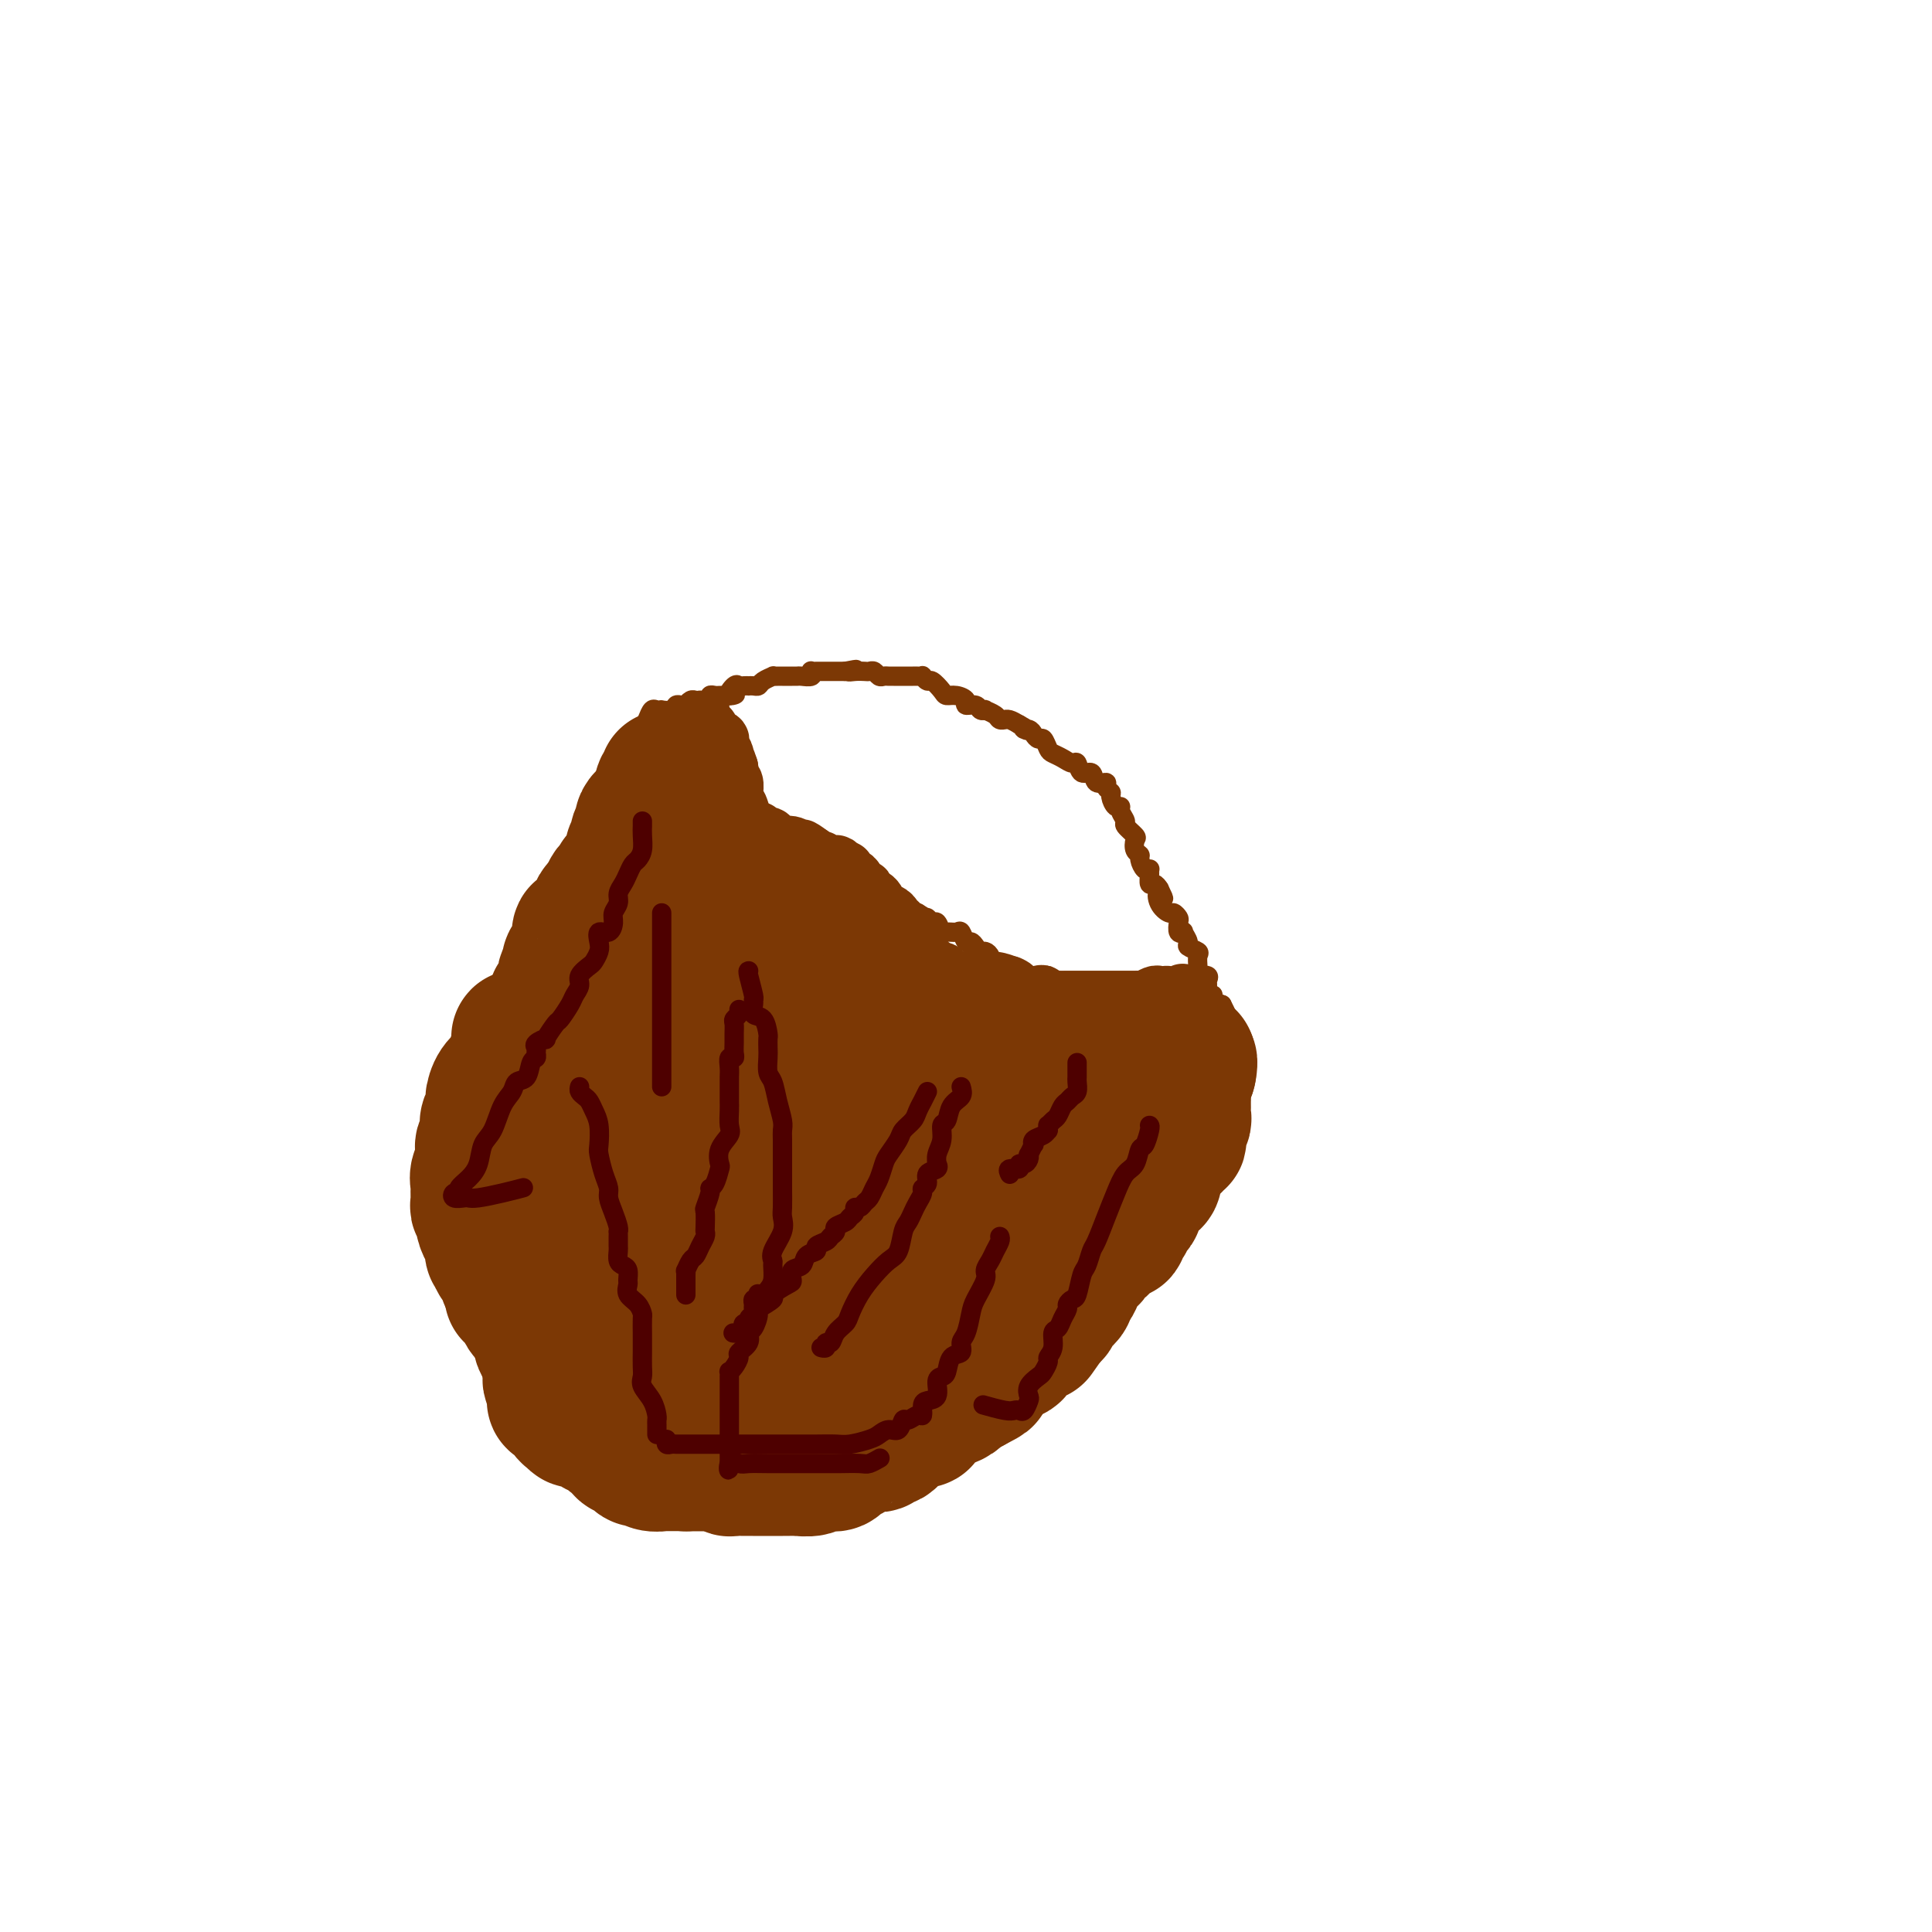 <svg viewBox='0 0 400 400' version='1.1' xmlns='http://www.w3.org/2000/svg' xmlns:xlink='http://www.w3.org/1999/xlink'><g fill='none' stroke='#7C3805' stroke-width='28' stroke-linecap='round' stroke-linejoin='round'><path d='M138,161c-0.030,0.438 -0.061,0.877 0,1c0.061,0.123 0.212,-0.068 0,0c-0.212,0.068 -0.789,0.395 -1,1c-0.211,0.605 -0.057,1.490 0,2c0.057,0.510 0.015,0.647 0,1c-0.015,0.353 -0.004,0.922 0,1c0.004,0.078 0.001,-0.335 0,0c-0.001,0.335 -0.001,1.417 0,2c0.001,0.583 0.003,0.666 0,1c-0.003,0.334 -0.011,0.919 0,1c0.011,0.081 0.042,-0.343 0,0c-0.042,0.343 -0.157,1.453 0,2c0.157,0.547 0.585,0.533 1,1c0.415,0.467 0.815,1.417 1,2c0.185,0.583 0.154,0.800 0,1c-0.154,0.200 -0.430,0.382 0,1c0.430,0.618 1.565,1.671 2,2c0.435,0.329 0.168,-0.066 0,0c-0.168,0.066 -0.237,0.591 0,1c0.237,0.409 0.782,0.701 1,1c0.218,0.299 0.110,0.606 0,1c-0.110,0.394 -0.222,0.875 0,1c0.222,0.125 0.778,-0.107 1,0c0.222,0.107 0.111,0.554 0,1'/><path d='M143,185c1.110,2.057 0.885,1.199 1,1c0.115,-0.199 0.570,0.261 1,1c0.430,0.739 0.836,1.757 1,2c0.164,0.243 0.086,-0.290 0,0c-0.086,0.290 -0.181,1.401 0,2c0.181,0.599 0.636,0.684 1,1c0.364,0.316 0.636,0.863 1,1c0.364,0.137 0.818,-0.136 1,0c0.182,0.136 0.090,0.680 0,1c-0.090,0.320 -0.178,0.414 0,1c0.178,0.586 0.621,1.662 1,2c0.379,0.338 0.694,-0.064 1,0c0.306,0.064 0.603,0.594 1,1c0.397,0.406 0.895,0.687 1,1c0.105,0.313 -0.183,0.657 0,1c0.183,0.343 0.836,0.683 1,1c0.164,0.317 -0.162,0.609 0,1c0.162,0.391 0.813,0.879 1,1c0.187,0.121 -0.091,-0.125 0,0c0.091,0.125 0.549,0.621 1,1c0.451,0.379 0.894,0.640 1,1c0.106,0.360 -0.126,0.819 0,1c0.126,0.181 0.610,0.085 1,0c0.390,-0.085 0.687,-0.159 1,0c0.313,0.159 0.642,0.549 1,1c0.358,0.451 0.744,0.962 1,1c0.256,0.038 0.383,-0.396 1,0c0.617,0.396 1.723,1.622 2,2c0.277,0.378 -0.276,-0.092 0,0c0.276,0.092 1.382,0.747 2,1c0.618,0.253 0.747,0.106 1,0c0.253,-0.106 0.631,-0.169 1,0c0.369,0.169 0.729,0.570 1,1c0.271,0.430 0.454,0.888 1,1c0.546,0.112 1.455,-0.124 2,0c0.545,0.124 0.727,0.607 1,1c0.273,0.393 0.636,0.697 1,1'/><path d='M174,215c2.636,1.408 1.226,0.429 1,0c-0.226,-0.429 0.732,-0.308 1,0c0.268,0.308 -0.153,0.804 0,1c0.153,0.196 0.881,0.091 1,0c0.119,-0.091 -0.372,-0.168 0,0c0.372,0.168 1.605,0.581 2,1c0.395,0.419 -0.049,0.843 0,1c0.049,0.157 0.590,0.046 1,0c0.410,-0.046 0.687,-0.026 1,0c0.313,0.026 0.661,0.060 1,0c0.339,-0.060 0.667,-0.212 1,0c0.333,0.212 0.670,0.789 1,1c0.330,0.211 0.652,0.056 1,0c0.348,-0.056 0.723,-0.015 1,0c0.277,0.015 0.455,0.003 1,0c0.545,-0.003 1.455,0.003 2,0c0.545,-0.003 0.723,-0.015 1,0c0.277,0.015 0.651,0.057 1,0c0.349,-0.057 0.671,-0.211 1,0c0.329,0.211 0.666,0.789 1,1c0.334,0.211 0.667,0.056 1,0c0.333,-0.056 0.666,-0.011 1,0c0.334,0.011 0.668,-0.011 1,0c0.332,0.011 0.663,0.056 1,0c0.337,-0.056 0.682,-0.211 1,0c0.318,0.211 0.610,0.789 1,1c0.390,0.211 0.878,0.057 1,0c0.122,-0.057 -0.121,-0.015 0,0c0.121,0.015 0.606,0.004 1,0c0.394,-0.004 0.697,-0.001 1,0c0.303,0.001 0.606,0.000 1,0c0.394,-0.000 0.879,-0.000 1,0c0.121,0.000 -0.121,0.000 0,0c0.121,-0.000 0.606,-0.000 1,0c0.394,0.000 0.697,0.000 1,0c0.303,-0.000 0.606,-0.000 1,0c0.394,0.000 0.879,0.000 1,0c0.121,-0.000 -0.122,-0.000 0,0c0.122,0.000 0.610,0.000 1,0c0.390,-0.000 0.683,-0.000 1,0c0.317,0.000 0.659,0.000 1,0'/><path d='M211,221c5.886,0.928 2.102,0.249 1,0c-1.102,-0.249 0.478,-0.067 1,0c0.522,0.067 -0.014,0.018 0,0c0.014,-0.018 0.576,-0.005 1,0c0.424,0.005 0.708,0.001 1,0c0.292,-0.001 0.593,-0.000 1,0c0.407,0.000 0.921,0.000 1,0c0.079,-0.000 -0.277,-0.000 0,0c0.277,0.000 1.186,0.000 2,0c0.814,-0.000 1.533,-0.000 2,0c0.467,0.000 0.684,0.000 1,0c0.316,-0.000 0.733,-0.000 1,0c0.267,0.000 0.385,0.000 1,0c0.615,-0.000 1.728,-0.000 2,0c0.272,0.000 -0.298,0.000 0,0c0.298,-0.000 1.463,-0.000 2,0c0.537,0.000 0.445,0.000 1,0c0.555,-0.000 1.756,-0.000 2,0c0.244,0.000 -0.467,0.000 0,0c0.467,-0.000 2.114,-0.000 3,0c0.886,0.000 1.011,0.001 1,0c-0.011,-0.001 -0.158,-0.004 0,0c0.158,0.004 0.621,0.015 1,0c0.379,-0.015 0.675,-0.057 1,0c0.325,0.057 0.678,0.211 1,0c0.322,-0.211 0.612,-0.789 1,-1c0.388,-0.211 0.874,-0.057 1,0c0.126,0.057 -0.107,0.016 0,0c0.107,-0.016 0.553,-0.008 1,0'/><path d='M241,220c4.624,0.023 1.184,0.580 0,1c-1.184,0.420 -0.111,0.703 0,1c0.111,0.297 -0.740,0.608 -1,1c-0.260,0.392 0.070,0.865 0,1c-0.070,0.135 -0.540,-0.070 -1,0c-0.460,0.070 -0.911,0.413 -1,1c-0.089,0.587 0.183,1.418 0,2c-0.183,0.582 -0.819,0.915 -1,1c-0.181,0.085 0.095,-0.078 0,0c-0.095,0.078 -0.562,0.399 -1,1c-0.438,0.601 -0.848,1.484 -1,2c-0.152,0.516 -0.046,0.666 0,1c0.046,0.334 0.033,0.852 0,1c-0.033,0.148 -0.086,-0.076 0,0c0.086,0.076 0.310,0.450 0,1c-0.310,0.550 -1.155,1.275 -2,2'/><path d='M233,236c-1.193,2.670 -0.175,1.346 0,1c0.175,-0.346 -0.493,0.288 -1,1c-0.507,0.712 -0.853,1.504 -1,2c-0.147,0.496 -0.095,0.697 0,1c0.095,0.303 0.233,0.708 0,1c-0.233,0.292 -0.837,0.470 -1,1c-0.163,0.530 0.115,1.413 0,2c-0.115,0.587 -0.623,0.877 -1,1c-0.377,0.123 -0.622,0.079 -1,0c-0.378,-0.079 -0.889,-0.193 -1,0c-0.111,0.193 0.179,0.692 0,1c-0.179,0.308 -0.826,0.426 -1,1c-0.174,0.574 0.127,1.603 0,2c-0.127,0.397 -0.681,0.163 -1,0c-0.319,-0.163 -0.401,-0.256 -1,0c-0.599,0.256 -1.714,0.861 -2,1c-0.286,0.139 0.256,-0.188 0,0c-0.256,0.188 -1.308,0.891 -2,1c-0.692,0.109 -1.022,-0.377 -1,0c0.022,0.377 0.395,1.618 0,2c-0.395,0.382 -1.559,-0.093 -2,0c-0.441,0.093 -0.159,0.756 0,1c0.159,0.244 0.196,0.069 0,0c-0.196,-0.069 -0.626,-0.033 -1,0c-0.374,0.033 -0.692,0.065 -1,0c-0.308,-0.065 -0.607,-0.225 -1,0c-0.393,0.225 -0.879,0.834 -1,1c-0.121,0.166 0.122,-0.113 0,0c-0.122,0.113 -0.610,0.618 -1,1c-0.390,0.382 -0.681,0.641 -1,1c-0.319,0.359 -0.667,0.817 -1,1c-0.333,0.183 -0.651,0.090 -1,0c-0.349,-0.090 -0.727,-0.178 -1,0c-0.273,0.178 -0.440,0.621 -1,1c-0.560,0.379 -1.513,0.693 -2,1c-0.487,0.307 -0.508,0.608 -1,1c-0.492,0.392 -1.455,0.876 -2,1c-0.545,0.124 -0.672,-0.111 -1,0c-0.328,0.111 -0.858,0.568 -1,1c-0.142,0.432 0.102,0.838 0,1c-0.102,0.162 -0.551,0.081 -1,0'/><path d='M199,265c-4.755,2.875 -1.641,0.564 -1,0c0.641,-0.564 -1.190,0.619 -2,1c-0.810,0.381 -0.598,-0.042 -1,0c-0.402,0.042 -1.416,0.547 -2,1c-0.584,0.453 -0.737,0.853 -1,1c-0.263,0.147 -0.635,0.040 -1,0c-0.365,-0.040 -0.724,-0.013 -1,0c-0.276,0.013 -0.469,0.011 -1,0c-0.531,-0.011 -1.399,-0.031 -2,0c-0.601,0.031 -0.935,0.113 -1,0c-0.065,-0.113 0.139,-0.422 0,0c-0.139,0.422 -0.622,1.577 -1,2c-0.378,0.423 -0.652,0.116 -1,0c-0.348,-0.116 -0.769,-0.041 -1,0c-0.231,0.041 -0.273,0.048 -1,0c-0.727,-0.048 -2.141,-0.153 -3,0c-0.859,0.153 -1.164,0.563 -2,1c-0.836,0.437 -2.202,0.902 -3,1c-0.798,0.098 -1.029,-0.170 -2,0c-0.971,0.170 -2.682,0.778 -4,1c-1.318,0.222 -2.244,0.060 -3,0c-0.756,-0.060 -1.341,-0.016 -2,0c-0.659,0.016 -1.391,0.004 -2,0c-0.609,-0.004 -1.095,-0.001 -2,0c-0.905,0.001 -2.231,0.001 -3,0c-0.769,-0.001 -0.983,-0.004 -1,0c-0.017,0.004 0.164,0.015 0,0c-0.164,-0.015 -0.672,-0.055 -1,0c-0.328,0.055 -0.476,0.204 -1,0c-0.524,-0.204 -1.425,-0.761 -2,-1c-0.575,-0.239 -0.823,-0.159 -1,0c-0.177,0.159 -0.284,0.399 -1,0c-0.716,-0.399 -2.040,-1.437 -3,-2c-0.960,-0.563 -1.556,-0.653 -2,-1c-0.444,-0.347 -0.735,-0.953 -1,-1c-0.265,-0.047 -0.505,0.464 -1,0c-0.495,-0.464 -1.245,-1.902 -2,-3c-0.755,-1.098 -1.516,-1.856 -2,-2c-0.484,-0.144 -0.692,0.328 -1,0c-0.308,-0.328 -0.718,-1.454 -1,-2c-0.282,-0.546 -0.438,-0.512 -1,-1c-0.562,-0.488 -1.532,-1.497 -2,-2c-0.468,-0.503 -0.436,-0.501 -1,-1c-0.564,-0.499 -1.726,-1.500 -2,-2c-0.274,-0.500 0.339,-0.500 0,-1c-0.339,-0.500 -1.631,-1.500 -2,-2c-0.369,-0.500 0.186,-0.501 0,-1c-0.186,-0.499 -1.112,-1.494 -2,-2c-0.888,-0.506 -1.739,-0.521 -2,-1c-0.261,-0.479 0.068,-1.423 0,-2c-0.068,-0.577 -0.534,-0.789 -1,-1'/><path d='M123,245c-3.332,-3.967 -1.664,-2.384 -1,-2c0.664,0.384 0.322,-0.430 0,-1c-0.322,-0.570 -0.626,-0.896 -1,-1c-0.374,-0.104 -0.818,0.013 -1,0c-0.182,-0.013 -0.100,-0.157 0,-1c0.100,-0.843 0.219,-2.386 0,-3c-0.219,-0.614 -0.777,-0.301 -1,0c-0.223,0.301 -0.113,0.588 0,0c0.113,-0.588 0.228,-2.053 0,-3c-0.228,-0.947 -0.800,-1.376 -1,-2c-0.200,-0.624 -0.029,-1.442 0,-2c0.029,-0.558 -0.083,-0.856 0,-1c0.083,-0.144 0.362,-0.132 0,-1c-0.362,-0.868 -1.365,-2.614 -2,-4c-0.635,-1.386 -0.902,-2.412 -1,-3c-0.098,-0.588 -0.026,-0.740 0,-1c0.026,-0.260 0.007,-0.629 0,-1c-0.007,-0.371 -0.002,-0.744 0,-1c0.002,-0.256 0.001,-0.396 0,-1c-0.001,-0.604 -0.000,-1.672 0,-2c0.000,-0.328 0.000,0.085 0,0c-0.000,-0.085 0.000,-0.667 0,-1c-0.000,-0.333 -0.000,-0.418 0,-1c0.000,-0.582 0.000,-1.661 0,-2c-0.000,-0.339 -0.001,0.063 0,0c0.001,-0.063 0.003,-0.590 0,-1c-0.003,-0.410 -0.011,-0.701 0,-1c0.011,-0.299 0.041,-0.605 0,-1c-0.041,-0.395 -0.155,-0.879 0,-1c0.155,-0.121 0.578,0.122 1,0c0.422,-0.122 0.844,-0.609 1,-1c0.156,-0.391 0.046,-0.686 0,-1c-0.046,-0.314 -0.028,-0.646 0,-1c0.028,-0.354 0.068,-0.728 0,-1c-0.068,-0.272 -0.243,-0.440 0,-1c0.243,-0.560 0.902,-1.511 1,-2c0.098,-0.489 -0.367,-0.517 0,-1c0.367,-0.483 1.565,-1.421 2,-2c0.435,-0.579 0.105,-0.800 0,-1c-0.105,-0.200 0.014,-0.378 0,-1c-0.014,-0.622 -0.161,-1.686 0,-2c0.161,-0.314 0.631,0.123 1,0c0.369,-0.123 0.639,-0.806 1,-1c0.361,-0.194 0.815,0.102 1,0c0.185,-0.102 0.101,-0.600 0,-1c-0.101,-0.400 -0.218,-0.701 0,-1c0.218,-0.299 0.770,-0.596 1,-1c0.230,-0.404 0.139,-0.917 0,-1c-0.139,-0.083 -0.325,0.262 0,0c0.325,-0.262 1.163,-1.131 2,-2'/><path d='M126,186c1.580,-3.566 0.030,-1.480 0,-1c-0.030,0.480 1.459,-0.645 2,-1c0.541,-0.355 0.134,0.060 0,0c-0.134,-0.060 0.006,-0.593 0,-1c-0.006,-0.407 -0.159,-0.686 0,-1c0.159,-0.314 0.631,-0.661 1,-1c0.369,-0.339 0.634,-0.668 1,-1c0.366,-0.332 0.834,-0.667 1,-1c0.166,-0.333 0.030,-0.663 0,-1c-0.030,-0.337 0.045,-0.682 0,-1c-0.045,-0.318 -0.209,-0.609 0,-1c0.209,-0.391 0.792,-0.883 1,-1c0.208,-0.117 0.042,0.141 0,0c-0.042,-0.141 0.040,-0.681 0,-1c-0.040,-0.319 -0.203,-0.415 0,-1c0.203,-0.585 0.773,-1.657 1,-2c0.227,-0.343 0.112,0.042 0,0c-0.112,-0.042 -0.223,-0.511 0,-1c0.223,-0.489 0.778,-0.997 1,-1c0.222,-0.003 0.111,0.498 0,1'/><path d='M134,170c1.237,-2.267 0.328,0.067 0,1c-0.328,0.933 -0.077,0.467 0,1c0.077,0.533 -0.021,2.067 0,3c0.021,0.933 0.162,1.265 0,2c-0.162,0.735 -0.626,1.873 -1,3c-0.374,1.127 -0.660,2.242 -1,3c-0.340,0.758 -0.736,1.159 -1,2c-0.264,0.841 -0.396,2.123 -1,3c-0.604,0.877 -1.678,1.348 -2,2c-0.322,0.652 0.110,1.484 0,2c-0.110,0.516 -0.761,0.715 -1,1c-0.239,0.285 -0.067,0.658 0,1c0.067,0.342 0.028,0.655 0,1c-0.028,0.345 -0.045,0.722 0,1c0.045,0.278 0.152,0.457 0,1c-0.152,0.543 -0.561,1.448 -1,2c-0.439,0.552 -0.906,0.749 -1,1c-0.094,0.251 0.185,0.557 0,1c-0.185,0.443 -0.834,1.023 -1,2c-0.166,0.977 0.152,2.349 0,3c-0.152,0.651 -0.773,0.579 -1,1c-0.227,0.421 -0.061,1.334 0,2c0.061,0.666 0.016,1.085 0,2c-0.016,0.915 -0.004,2.324 0,3c0.004,0.676 0.001,0.617 0,1c-0.001,0.383 -0.001,1.206 0,2c0.001,0.794 0.004,1.558 0,2c-0.004,0.442 -0.015,0.562 0,1c0.015,0.438 0.057,1.195 0,2c-0.057,0.805 -0.211,1.659 0,2c0.211,0.341 0.789,0.168 1,0c0.211,-0.168 0.055,-0.330 0,0c-0.055,0.330 -0.008,1.152 0,2c0.008,0.848 -0.022,1.722 0,2c0.022,0.278 0.096,-0.042 0,0c-0.096,0.042 -0.361,0.444 0,1c0.361,0.556 1.350,1.267 2,2c0.650,0.733 0.961,1.488 1,2c0.039,0.512 -0.196,0.781 0,1c0.196,0.219 0.822,0.388 1,1c0.178,0.612 -0.094,1.667 0,2c0.094,0.333 0.553,-0.054 1,0c0.447,0.054 0.883,0.551 1,1c0.117,0.449 -0.084,0.852 0,1c0.084,0.148 0.453,0.042 1,0c0.547,-0.042 1.274,-0.021 2,0'/><path d='M133,239c0.898,0.404 0.644,0.414 1,0c0.356,-0.414 1.321,-1.250 2,-2c0.679,-0.750 1.073,-1.413 2,-2c0.927,-0.587 2.386,-1.099 3,-2c0.614,-0.901 0.383,-2.191 1,-3c0.617,-0.809 2.082,-1.138 3,-2c0.918,-0.862 1.290,-2.259 2,-4c0.710,-1.741 1.760,-3.827 2,-5c0.240,-1.173 -0.328,-1.432 0,-2c0.328,-0.568 1.552,-1.444 2,-2c0.448,-0.556 0.120,-0.792 0,-1c-0.120,-0.208 -0.032,-0.388 0,-1c0.032,-0.612 0.009,-1.656 0,-2c-0.009,-0.344 -0.005,0.013 0,0c0.005,-0.013 0.009,-0.396 0,-1c-0.009,-0.604 -0.032,-1.428 0,-2c0.032,-0.572 0.118,-0.892 0,-1c-0.118,-0.108 -0.441,-0.003 -1,0c-0.559,0.003 -1.354,-0.096 -2,1c-0.646,1.096 -1.141,3.389 -2,5c-0.859,1.611 -2.080,2.541 -3,4c-0.920,1.459 -1.538,3.446 -2,5c-0.462,1.554 -0.769,2.676 -1,4c-0.231,1.324 -0.388,2.849 -1,4c-0.612,1.151 -1.681,1.928 -2,3c-0.319,1.072 0.111,2.438 0,4c-0.111,1.562 -0.762,3.321 -1,4c-0.238,0.679 -0.064,0.280 0,1c0.064,0.720 0.017,2.561 0,4c-0.017,1.439 -0.006,2.477 0,3c0.006,0.523 0.005,0.530 0,1c-0.005,0.470 -0.015,1.403 0,2c0.015,0.597 0.056,0.856 0,1c-0.056,0.144 -0.209,0.171 0,1c0.209,0.829 0.780,2.460 1,3c0.220,0.540 0.088,-0.009 0,0c-0.088,0.009 -0.131,0.578 0,1c0.131,0.422 0.435,0.698 1,1c0.565,0.302 1.389,0.631 2,0c0.611,-0.631 1.009,-2.221 2,-3c0.991,-0.779 2.574,-0.748 4,-2c1.426,-1.252 2.693,-3.786 4,-6c1.307,-2.214 2.653,-4.107 4,-6'/><path d='M154,242c2.216,-2.764 3.757,-3.675 5,-5c1.243,-1.325 2.190,-3.066 3,-5c0.810,-1.934 1.485,-4.062 2,-6c0.515,-1.938 0.871,-3.687 1,-5c0.129,-1.313 0.031,-2.191 0,-3c-0.031,-0.809 0.004,-1.550 0,-2c-0.004,-0.450 -0.049,-0.611 0,-1c0.049,-0.389 0.190,-1.007 0,-1c-0.190,0.007 -0.713,0.641 -1,1c-0.287,0.359 -0.338,0.445 -1,1c-0.662,0.555 -1.934,1.580 -3,3c-1.066,1.420 -1.927,3.236 -3,5c-1.073,1.764 -2.360,3.475 -4,6c-1.640,2.525 -3.634,5.864 -5,9c-1.366,3.136 -2.103,6.068 -3,9c-0.897,2.932 -1.953,5.864 -3,9c-1.047,3.136 -2.084,6.476 -3,9c-0.916,2.524 -1.711,4.231 -2,6c-0.289,1.769 -0.070,3.601 0,5c0.070,1.399 -0.007,2.364 0,3c0.007,0.636 0.100,0.941 0,1c-0.100,0.059 -0.391,-0.129 0,0c0.391,0.129 1.464,0.576 3,0c1.536,-0.576 3.535,-2.175 6,-4c2.465,-1.825 5.395,-3.877 8,-6c2.605,-2.123 4.884,-4.317 8,-7c3.116,-2.683 7.068,-5.854 10,-9c2.932,-3.146 4.844,-6.267 7,-9c2.156,-2.733 4.556,-5.077 7,-8c2.444,-2.923 4.932,-6.423 7,-9c2.068,-2.577 3.716,-4.231 5,-6c1.284,-1.769 2.204,-3.654 3,-5c0.796,-1.346 1.468,-2.154 2,-3c0.532,-0.846 0.923,-1.729 1,-2c0.077,-0.271 -0.160,0.071 0,0c0.160,-0.071 0.717,-0.555 1,-1c0.283,-0.445 0.292,-0.851 0,-1c-0.292,-0.149 -0.886,-0.040 -1,0c-0.114,0.040 0.253,0.011 0,0c-0.253,-0.011 -1.127,-0.006 -2,0'/><path d='M202,211c-0.654,-0.139 -0.788,0.012 -1,0c-0.212,-0.012 -0.501,-0.189 -1,0c-0.499,0.189 -1.206,0.742 -2,2c-0.794,1.258 -1.673,3.220 -2,5c-0.327,1.780 -0.101,3.378 -1,5c-0.899,1.622 -2.924,3.267 -4,5c-1.076,1.733 -1.202,3.553 -2,6c-0.798,2.447 -2.266,5.519 -3,8c-0.734,2.481 -0.732,4.369 -1,6c-0.268,1.631 -0.805,3.004 -1,4c-0.195,0.996 -0.050,1.615 0,2c0.050,0.385 0.003,0.537 0,1c-0.003,0.463 0.037,1.237 0,2c-0.037,0.763 -0.151,1.514 0,2c0.151,0.486 0.568,0.708 1,1c0.432,0.292 0.880,0.653 1,1c0.120,0.347 -0.086,0.680 0,1c0.086,0.320 0.466,0.628 1,1c0.534,0.372 1.223,0.806 2,1c0.777,0.194 1.642,0.146 3,0c1.358,-0.146 3.208,-0.390 5,-1c1.792,-0.610 3.527,-1.587 5,-3c1.473,-1.413 2.685,-3.262 4,-5c1.315,-1.738 2.733,-3.366 4,-5c1.267,-1.634 2.382,-3.273 3,-4c0.618,-0.727 0.739,-0.542 1,-1c0.261,-0.458 0.661,-1.559 1,-2c0.339,-0.441 0.617,-0.221 1,0c0.383,0.221 0.872,0.444 1,0c0.128,-0.444 -0.106,-1.555 0,-2c0.106,-0.445 0.553,-0.222 1,0'/><path d='M218,241c3.205,-3.343 0.718,-0.700 -1,0c-1.718,0.700 -2.666,-0.545 -3,-1c-0.334,-0.455 -0.053,-0.122 -1,0c-0.947,0.122 -3.123,0.033 -5,0c-1.877,-0.033 -3.454,-0.010 -5,0c-1.546,0.010 -3.059,0.005 -4,0c-0.941,-0.005 -1.309,-0.012 -2,0c-0.691,0.012 -1.706,0.044 -2,0c-0.294,-0.044 0.131,-0.163 0,0c-0.131,0.163 -0.820,0.608 -1,1c-0.180,0.392 0.148,0.731 0,1c-0.148,0.269 -0.771,0.467 -1,1c-0.229,0.533 -0.062,1.399 0,2c0.062,0.601 0.020,0.935 0,1c-0.020,0.065 -0.017,-0.140 0,0c0.017,0.140 0.048,0.626 0,1c-0.048,0.374 -0.177,0.636 0,1c0.177,0.364 0.658,0.830 1,1c0.342,0.170 0.544,0.042 1,0c0.456,-0.042 1.166,-0.000 2,0c0.834,0.000 1.792,-0.041 3,0c1.208,0.041 2.667,0.166 4,0c1.333,-0.166 2.540,-0.621 4,-1c1.460,-0.379 3.174,-0.683 5,-1c1.826,-0.317 3.763,-0.649 5,-1c1.237,-0.351 1.774,-0.721 3,-1c1.226,-0.279 3.141,-0.467 4,-1c0.859,-0.533 0.661,-1.411 1,-2c0.339,-0.589 1.215,-0.890 2,-1c0.785,-0.110 1.481,-0.030 2,0c0.519,0.030 0.863,0.008 1,0c0.137,-0.008 0.069,-0.004 0,0'/><path d='M231,241c4.411,-1.194 1.937,-0.179 1,0c-0.937,0.179 -0.339,-0.478 0,-1c0.339,-0.522 0.420,-0.910 1,-1c0.580,-0.090 1.661,0.116 2,0c0.339,-0.116 -0.064,-0.556 0,-1c0.064,-0.444 0.596,-0.893 1,-1c0.404,-0.107 0.682,0.126 1,0c0.318,-0.126 0.676,-0.612 1,-1c0.324,-0.388 0.613,-0.677 1,-1c0.387,-0.323 0.873,-0.679 1,-1c0.127,-0.321 -0.106,-0.607 0,-1c0.106,-0.393 0.549,-0.893 1,-1c0.451,-0.107 0.909,0.179 1,0c0.091,-0.179 -0.186,-0.821 0,-1c0.186,-0.179 0.835,0.106 1,0c0.165,-0.106 -0.153,-0.605 0,-1c0.153,-0.395 0.777,-0.688 1,-1c0.223,-0.312 0.046,-0.643 0,-1c-0.046,-0.357 0.039,-0.740 0,-1c-0.039,-0.260 -0.203,-0.398 0,-1c0.203,-0.602 0.772,-1.667 1,-2c0.228,-0.333 0.114,0.066 0,0c-0.114,-0.066 -0.227,-0.596 0,-1c0.227,-0.404 0.793,-0.680 1,-1c0.207,-0.320 0.056,-0.684 0,-1c-0.056,-0.316 -0.015,-0.585 0,-1c0.015,-0.415 0.004,-0.976 0,-1c-0.004,-0.024 -0.002,0.488 0,1'/><path d='M246,220c0.525,-1.142 0.337,1.004 0,2c-0.337,0.996 -0.822,0.844 -1,1c-0.178,0.156 -0.048,0.620 0,1c0.048,0.380 0.013,0.676 0,1c-0.013,0.324 -0.003,0.677 0,1c0.003,0.323 0.001,0.615 0,1c-0.001,0.385 0.001,0.862 0,1c-0.001,0.138 -0.004,-0.064 0,0c0.004,0.064 0.015,0.394 0,1c-0.015,0.606 -0.057,1.489 0,2c0.057,0.511 0.212,0.649 0,1c-0.212,0.351 -0.793,0.916 -1,1c-0.207,0.084 -0.041,-0.313 0,0c0.041,0.313 -0.045,1.336 0,2c0.045,0.664 0.220,0.968 0,1c-0.220,0.032 -0.833,-0.208 -1,0c-0.167,0.208 0.114,0.864 0,1c-0.114,0.136 -0.623,-0.249 -1,0c-0.377,0.249 -0.622,1.131 -1,2c-0.378,0.869 -0.889,1.724 -1,2c-0.111,0.276 0.177,-0.027 0,0c-0.177,0.027 -0.821,0.385 -1,1c-0.179,0.615 0.106,1.488 0,2c-0.106,0.512 -0.603,0.662 -1,1c-0.397,0.338 -0.695,0.864 -1,1c-0.305,0.136 -0.617,-0.118 -1,0c-0.383,0.118 -0.838,0.608 -1,1c-0.162,0.392 -0.032,0.688 0,1c0.032,0.312 -0.034,0.642 0,1c0.034,0.358 0.168,0.744 0,1c-0.168,0.256 -0.636,0.380 -1,1c-0.364,0.620 -0.622,1.735 -1,2c-0.378,0.265 -0.875,-0.319 -1,0c-0.125,0.319 0.123,1.542 0,2c-0.123,0.458 -0.615,0.150 -1,0c-0.385,-0.150 -0.663,-0.142 -1,0c-0.337,0.142 -0.734,0.420 -1,1c-0.266,0.580 -0.400,1.464 -1,2c-0.600,0.536 -1.666,0.724 -2,1c-0.334,0.276 0.066,0.641 0,1c-0.066,0.359 -0.596,0.712 -1,1c-0.404,0.288 -0.682,0.511 -1,1c-0.318,0.489 -0.677,1.245 -1,2c-0.323,0.755 -0.611,1.508 -1,2c-0.389,0.492 -0.878,0.723 -1,1c-0.122,0.277 0.125,0.599 0,1c-0.125,0.401 -0.621,0.882 -1,1c-0.379,0.118 -0.641,-0.127 -1,0c-0.359,0.127 -0.814,0.625 -1,1c-0.186,0.375 -0.101,0.626 0,1c0.101,0.374 0.220,0.870 0,1c-0.220,0.130 -0.777,-0.106 -1,0c-0.223,0.106 -0.111,0.553 0,1'/><path d='M217,273c-4.279,6.063 -1.475,2.221 -1,1c0.475,-1.221 -1.378,0.178 -2,1c-0.622,0.822 -0.012,1.065 0,1c0.012,-0.065 -0.574,-0.439 -1,0c-0.426,0.439 -0.693,1.691 -1,2c-0.307,0.309 -0.656,-0.324 -1,0c-0.344,0.324 -0.684,1.604 -1,2c-0.316,0.396 -0.610,-0.091 -1,0c-0.390,0.091 -0.878,0.759 -1,1c-0.122,0.241 0.122,0.053 0,0c-0.122,-0.053 -0.610,0.027 -1,0c-0.390,-0.027 -0.682,-0.161 -1,0c-0.318,0.161 -0.663,0.618 -1,1c-0.337,0.382 -0.668,0.691 -1,1c-0.332,0.309 -0.667,0.619 -1,1c-0.333,0.381 -0.666,0.835 -1,1c-0.334,0.165 -0.670,0.042 -1,0c-0.330,-0.042 -0.656,-0.004 -1,0c-0.344,0.004 -0.707,-0.027 -1,0c-0.293,0.027 -0.517,0.112 -1,0c-0.483,-0.112 -1.225,-0.419 -2,0c-0.775,0.419 -1.584,1.566 -2,2c-0.416,0.434 -0.440,0.155 -1,0c-0.560,-0.155 -1.656,-0.185 -2,0c-0.344,0.185 0.063,0.585 0,1c-0.063,0.415 -0.595,0.843 -1,1c-0.405,0.157 -0.681,0.041 -1,0c-0.319,-0.041 -0.681,-0.007 -1,0c-0.319,0.007 -0.596,-0.012 -1,0c-0.404,0.012 -0.934,0.056 -1,0c-0.066,-0.056 0.333,-0.211 0,0c-0.333,0.211 -1.398,0.789 -2,1c-0.602,0.211 -0.742,0.057 -1,0c-0.258,-0.057 -0.633,-0.016 -1,0c-0.367,0.016 -0.724,0.008 -1,0c-0.276,-0.008 -0.469,-0.016 -1,0c-0.531,0.016 -1.398,0.057 -2,0c-0.602,-0.057 -0.939,-0.212 -1,0c-0.061,0.212 0.153,0.789 0,1c-0.153,0.211 -0.675,0.054 -1,0c-0.325,-0.054 -0.454,-0.007 -1,0c-0.546,0.007 -1.508,-0.026 -2,0c-0.492,0.026 -0.513,0.112 -1,0c-0.487,-0.112 -1.439,-0.422 -2,0c-0.561,0.422 -0.732,1.577 -1,2c-0.268,0.423 -0.633,0.113 -1,0c-0.367,-0.113 -0.738,-0.030 -1,0c-0.262,0.030 -0.417,0.008 -1,0c-0.583,-0.008 -1.595,-0.002 -2,0c-0.405,0.002 -0.202,0.001 0,0'/><path d='M164,293c-6.057,1.242 -2.199,0.348 -1,0c1.199,-0.348 -0.259,-0.148 -1,0c-0.741,0.148 -0.763,0.246 -1,0c-0.237,-0.246 -0.690,-0.837 -1,-1c-0.310,-0.163 -0.479,0.100 -1,0c-0.521,-0.100 -1.396,-0.564 -2,-1c-0.604,-0.436 -0.939,-0.842 -1,-1c-0.061,-0.158 0.151,-0.066 0,0c-0.151,0.066 -0.667,0.106 -1,0c-0.333,-0.106 -0.484,-0.358 -1,-1c-0.516,-0.642 -1.396,-1.673 -2,-2c-0.604,-0.327 -0.932,0.052 -1,0c-0.068,-0.052 0.122,-0.535 0,-1c-0.122,-0.465 -0.557,-0.912 -1,-1c-0.443,-0.088 -0.893,0.184 -1,0c-0.107,-0.184 0.129,-0.823 0,-1c-0.129,-0.177 -0.622,0.107 -1,0c-0.378,-0.107 -0.640,-0.606 -1,-1c-0.360,-0.394 -0.816,-0.683 -1,-1c-0.184,-0.317 -0.095,-0.662 0,-1c0.095,-0.338 0.195,-0.668 0,-1c-0.195,-0.332 -0.685,-0.666 -1,-1c-0.315,-0.334 -0.456,-0.667 -1,-1c-0.544,-0.333 -1.490,-0.666 -2,-1c-0.510,-0.334 -0.585,-0.668 -1,-1c-0.415,-0.332 -1.171,-0.662 -2,-1c-0.829,-0.338 -1.733,-0.683 -2,-1c-0.267,-0.317 0.101,-0.606 0,-1c-0.101,-0.394 -0.671,-0.893 -1,-1c-0.329,-0.107 -0.417,0.179 -1,0c-0.583,-0.179 -1.662,-0.821 -2,-1c-0.338,-0.179 0.064,0.107 0,0c-0.064,-0.107 -0.594,-0.606 -1,-1c-0.406,-0.394 -0.687,-0.684 -1,-1c-0.313,-0.316 -0.656,-0.658 -1,-1'/><path d='M130,268c-3.889,-3.212 -1.612,-0.744 -1,0c0.612,0.744 -0.442,-0.238 -1,-1c-0.558,-0.762 -0.620,-1.305 -1,-2c-0.380,-0.695 -1.076,-1.543 -2,-2c-0.924,-0.457 -2.075,-0.522 -3,-1c-0.925,-0.478 -1.624,-1.367 -2,-2c-0.376,-0.633 -0.430,-1.009 -1,-1c-0.570,0.009 -1.655,0.405 -2,0c-0.345,-0.405 0.051,-1.609 0,-2c-0.051,-0.391 -0.548,0.031 -1,0c-0.452,-0.031 -0.857,-0.515 -1,-1c-0.143,-0.485 -0.023,-0.969 0,-1c0.023,-0.031 -0.049,0.392 0,0c0.049,-0.392 0.221,-1.599 0,-2c-0.221,-0.401 -0.833,0.004 -1,0c-0.167,-0.004 0.113,-0.417 0,-1c-0.113,-0.583 -0.619,-1.335 -1,-2c-0.381,-0.665 -0.638,-1.241 -1,-2c-0.362,-0.759 -0.829,-1.700 -1,-2c-0.171,-0.300 -0.046,0.041 0,0c0.046,-0.041 0.012,-0.463 0,-1c-0.012,-0.537 -0.002,-1.187 0,-2c0.002,-0.813 -0.002,-1.787 0,-2c0.002,-0.213 0.011,0.337 0,0c-0.011,-0.337 -0.041,-1.561 0,-2c0.041,-0.439 0.155,-0.092 0,-1c-0.155,-0.908 -0.578,-3.069 -1,-4c-0.422,-0.931 -0.844,-0.632 -1,-1c-0.156,-0.368 -0.046,-1.404 0,-2c0.046,-0.596 0.026,-0.751 0,-1c-0.026,-0.249 -0.060,-0.591 0,-1c0.060,-0.409 0.212,-0.883 0,-1c-0.212,-0.117 -0.789,0.123 -1,0c-0.211,-0.123 -0.057,-0.610 0,-1c0.057,-0.390 0.015,-0.682 0,-1c-0.015,-0.318 -0.004,-0.663 0,-1c0.004,-0.337 0.001,-0.667 0,-1c-0.001,-0.333 -0.000,-0.667 0,-1c0.000,-0.333 0.000,-0.663 0,-1c-0.000,-0.337 -0.000,-0.682 0,-1c0.000,-0.318 0.000,-0.611 0,-1c-0.000,-0.389 -0.000,-0.874 0,-1c0.000,-0.126 0.000,0.107 0,0c-0.000,-0.107 -0.000,-0.553 0,-1'/><path d='M108,218c-1.095,-6.023 -0.334,-2.081 0,-1c0.334,1.081 0.241,-0.700 0,-1c-0.241,-0.300 -0.629,0.882 -1,2c-0.371,1.118 -0.725,2.172 -1,3c-0.275,0.828 -0.470,1.430 -1,2c-0.530,0.570 -1.396,1.109 -2,2c-0.604,0.891 -0.946,2.133 -1,3c-0.054,0.867 0.182,1.360 0,2c-0.182,0.640 -0.781,1.427 -1,2c-0.219,0.573 -0.058,0.932 0,1c0.058,0.068 0.012,-0.155 0,0c-0.012,0.155 0.011,0.689 0,1c-0.011,0.311 -0.055,0.398 0,1c0.055,0.602 0.211,1.719 0,2c-0.211,0.281 -0.789,-0.275 -1,0c-0.211,0.275 -0.057,1.382 0,2c0.057,0.618 0.016,0.748 0,1c-0.016,0.252 -0.008,0.626 0,1'/><path d='M100,241c-1.177,3.753 -0.119,1.636 0,1c0.119,-0.636 -0.700,0.211 -1,1c-0.300,0.789 -0.080,1.521 0,2c0.080,0.479 0.020,0.707 0,1c-0.020,0.293 -0.002,0.652 0,1c0.002,0.348 -0.013,0.684 0,1c0.013,0.316 0.055,0.612 0,1c-0.055,0.388 -0.208,0.868 0,1c0.208,0.132 0.778,-0.085 1,0c0.222,0.085 0.098,0.471 0,1c-0.098,0.529 -0.170,1.201 0,2c0.170,0.799 0.582,1.725 1,2c0.418,0.275 0.843,-0.100 1,0c0.157,0.100 0.045,0.675 0,1c-0.045,0.325 -0.023,0.402 0,1c0.023,0.598 0.048,1.718 0,2c-0.048,0.282 -0.170,-0.275 0,0c0.170,0.275 0.633,1.382 1,2c0.367,0.618 0.638,0.746 1,1c0.362,0.254 0.814,0.632 1,1c0.186,0.368 0.105,0.725 0,1c-0.105,0.275 -0.234,0.469 0,1c0.234,0.531 0.833,1.398 1,2c0.167,0.602 -0.096,0.940 0,1c0.096,0.060 0.550,-0.156 1,0c0.450,0.156 0.895,0.686 1,1c0.105,0.314 -0.129,0.413 0,1c0.129,0.587 0.622,1.663 1,2c0.378,0.337 0.640,-0.063 1,0c0.360,0.063 0.816,0.591 1,1c0.184,0.409 0.095,0.700 0,1c-0.095,0.300 -0.197,0.609 0,1c0.197,0.391 0.693,0.865 1,1c0.307,0.135 0.425,-0.069 1,0c0.575,0.069 1.608,0.410 2,1c0.392,0.590 0.144,1.428 0,2c-0.144,0.572 -0.184,0.878 0,1c0.184,0.122 0.592,0.061 1,0'/><path d='M116,280c2.328,3.265 1.150,0.927 1,0c-0.150,-0.927 0.730,-0.445 1,0c0.270,0.445 -0.071,0.851 0,1c0.071,0.149 0.552,0.040 1,0c0.448,-0.040 0.862,-0.011 1,0c0.138,0.011 0.002,0.003 0,0c-0.002,-0.003 0.132,-0.001 1,0c0.868,0.001 2.470,0.000 3,0c0.530,-0.000 -0.012,-0.000 0,0c0.012,0.000 0.577,-0.000 1,0c0.423,0.000 0.705,0.000 1,0c0.295,-0.000 0.603,-0.001 1,0c0.397,0.001 0.884,0.004 1,0c0.116,-0.004 -0.137,-0.015 0,0c0.137,0.015 0.665,0.056 1,0c0.335,-0.056 0.479,-0.208 1,0c0.521,0.208 1.420,0.778 2,1c0.580,0.222 0.842,0.098 1,0c0.158,-0.098 0.214,-0.170 1,0c0.786,0.170 2.304,0.580 3,1c0.696,0.420 0.570,0.848 1,1c0.430,0.152 1.415,0.027 2,0c0.585,-0.027 0.769,0.045 1,0c0.231,-0.045 0.510,-0.208 1,0c0.490,0.208 1.191,0.788 2,1c0.809,0.212 1.726,0.056 2,0c0.274,-0.056 -0.094,-0.011 0,0c0.094,0.011 0.650,-0.011 1,0c0.350,0.011 0.493,0.056 1,0c0.507,-0.056 1.379,-0.212 2,0c0.621,0.212 0.992,0.791 1,1c0.008,0.209 -0.349,0.046 0,0c0.349,-0.046 1.402,0.025 2,0c0.598,-0.025 0.741,-0.147 1,0c0.259,0.147 0.634,0.561 1,1c0.366,0.439 0.724,0.902 1,1c0.276,0.098 0.469,-0.171 1,0c0.531,0.171 1.399,0.781 2,1c0.601,0.219 0.934,0.049 1,0c0.066,-0.049 -0.136,0.025 0,0c0.136,-0.025 0.610,-0.150 1,0c0.390,0.150 0.695,0.575 1,1'/><path d='M162,290c7.330,1.520 2.655,0.320 1,0c-1.655,-0.320 -0.289,0.239 0,1c0.289,0.761 -0.500,1.725 -1,2c-0.500,0.275 -0.711,-0.137 -1,0c-0.289,0.137 -0.655,0.824 -1,1c-0.345,0.176 -0.669,-0.159 -1,0c-0.331,0.159 -0.670,0.812 -1,1c-0.330,0.188 -0.653,-0.089 -1,0c-0.347,0.089 -0.719,0.546 -1,1c-0.281,0.454 -0.472,0.906 -1,1c-0.528,0.094 -1.395,-0.171 -2,0c-0.605,0.171 -0.950,0.778 -1,1c-0.050,0.222 0.194,0.060 0,0c-0.194,-0.060 -0.825,-0.017 -1,0c-0.175,0.017 0.108,0.008 0,0c-0.108,-0.008 -0.606,-0.016 -1,0c-0.394,0.016 -0.683,0.057 -1,0c-0.317,-0.057 -0.661,-0.210 -1,0c-0.339,0.210 -0.672,0.785 -1,1c-0.328,0.215 -0.651,0.072 -1,0c-0.349,-0.072 -0.723,-0.072 -1,0c-0.277,0.072 -0.458,0.215 -1,0c-0.542,-0.215 -1.444,-0.790 -2,-1c-0.556,-0.210 -0.765,-0.057 -1,0c-0.235,0.057 -0.496,0.016 -1,0c-0.504,-0.016 -1.252,-0.008 -2,0'/><path d='M138,298c-3.015,0.309 -1.553,0.083 -1,0c0.553,-0.083 0.198,-0.022 0,0c-0.198,0.022 -0.238,0.006 -1,0c-0.762,-0.006 -2.245,-0.001 -3,0c-0.755,0.001 -0.781,-0.003 -1,0c-0.219,0.003 -0.632,0.011 -1,0c-0.368,-0.011 -0.692,-0.041 -1,0c-0.308,0.041 -0.602,0.155 -1,0c-0.398,-0.155 -0.902,-0.578 -1,-1c-0.098,-0.422 0.209,-0.842 0,-1c-0.209,-0.158 -0.935,-0.054 -1,0c-0.065,0.054 0.532,0.057 1,0c0.468,-0.057 0.808,-0.173 1,0c0.192,0.173 0.237,0.634 1,1c0.763,0.366 2.244,0.637 3,1c0.756,0.363 0.787,0.818 1,1c0.213,0.182 0.606,0.091 1,0'/><path d='M135,299c1.279,0.340 0.977,-0.312 1,0c0.023,0.312 0.369,1.586 1,2c0.631,0.414 1.545,-0.033 2,0c0.455,0.033 0.451,0.545 1,1c0.549,0.455 1.652,0.854 2,1c0.348,0.146 -0.061,0.039 0,0c0.061,-0.039 0.590,-0.010 1,0c0.410,0.010 0.701,0.003 1,0c0.299,-0.003 0.605,-0.001 1,0c0.395,0.001 0.878,0.000 1,0c0.122,-0.000 -0.117,-0.001 0,0c0.117,0.001 0.591,0.004 1,0c0.409,-0.004 0.753,-0.015 1,0c0.247,0.015 0.399,0.057 1,0c0.601,-0.057 1.652,-0.211 2,0c0.348,0.211 -0.008,0.789 0,1c0.008,0.211 0.381,0.057 1,0c0.619,-0.057 1.484,-0.015 2,0c0.516,0.015 0.684,0.004 1,0c0.316,-0.004 0.781,-0.001 1,0c0.219,0.001 0.191,0.000 1,0c0.809,-0.000 2.454,-0.000 3,0c0.546,0.000 -0.008,0.000 0,0c0.008,-0.000 0.577,-0.000 1,0c0.423,0.000 0.698,0.001 1,0c0.302,-0.001 0.629,-0.004 1,0c0.371,0.004 0.784,0.015 1,0c0.216,-0.015 0.233,-0.056 1,0c0.767,0.056 2.285,0.208 3,0c0.715,-0.208 0.629,-0.777 1,-1c0.371,-0.223 1.199,-0.101 2,0c0.801,0.101 1.576,0.181 2,0c0.424,-0.181 0.497,-0.623 1,-1c0.503,-0.377 1.435,-0.688 2,-1c0.565,-0.312 0.763,-0.623 1,-1c0.237,-0.377 0.511,-0.819 1,-1c0.489,-0.181 1.192,-0.100 2,0c0.808,0.100 1.722,0.220 2,0c0.278,-0.220 -0.081,-0.780 0,-1c0.081,-0.220 0.603,-0.100 1,0c0.397,0.100 0.670,0.181 1,0c0.330,-0.181 0.718,-0.623 1,-1c0.282,-0.377 0.458,-0.689 1,-1c0.542,-0.311 1.451,-0.622 2,-1c0.549,-0.378 0.737,-0.822 1,-1c0.263,-0.178 0.599,-0.089 1,0c0.401,0.089 0.867,0.177 1,0c0.133,-0.177 -0.068,-0.621 0,-1c0.068,-0.379 0.404,-0.693 1,-1c0.596,-0.307 1.450,-0.607 2,-1c0.550,-0.393 0.795,-0.880 1,-1c0.205,-0.120 0.370,0.125 1,0c0.630,-0.125 1.726,-0.621 2,-1c0.274,-0.379 -0.272,-0.640 0,-1c0.272,-0.360 1.364,-0.817 2,-1c0.636,-0.183 0.818,-0.091 1,0'/><path d='M201,287c5.344,-2.796 2.203,-1.286 1,-1c-1.203,0.286 -0.467,-0.653 0,-1c0.467,-0.347 0.666,-0.100 1,0c0.334,0.100 0.803,0.055 1,0c0.197,-0.055 0.121,-0.121 0,0c-0.121,0.121 -0.287,0.428 0,0c0.287,-0.428 1.028,-1.590 1,-2c-0.028,-0.410 -0.826,-0.068 -1,0c-0.174,0.068 0.277,-0.136 0,0c-0.277,0.136 -1.282,0.614 -2,1c-0.718,0.386 -1.149,0.681 -2,1c-0.851,0.319 -2.121,0.664 -3,1c-0.879,0.336 -1.368,0.664 -2,1c-0.632,0.336 -1.407,0.681 -2,1c-0.593,0.319 -1.006,0.611 -2,1c-0.994,0.389 -2.571,0.875 -3,1c-0.429,0.125 0.288,-0.111 0,0c-0.288,0.111 -1.583,0.568 -2,1c-0.417,0.432 0.043,0.837 0,1c-0.043,0.163 -0.589,0.082 -1,0c-0.411,-0.082 -0.688,-0.165 -1,0c-0.312,0.165 -0.660,0.579 -1,1c-0.340,0.421 -0.671,0.848 -1,1c-0.329,0.152 -0.655,0.030 -1,0c-0.345,-0.030 -0.708,0.033 -1,0c-0.292,-0.033 -0.511,-0.163 -1,0c-0.489,0.163 -1.246,0.617 -2,1c-0.754,0.383 -1.505,0.695 -2,1c-0.495,0.305 -0.733,0.603 -1,1c-0.267,0.397 -0.563,0.894 -1,1c-0.437,0.106 -1.014,-0.178 -2,0c-0.986,0.178 -2.381,0.817 -3,1c-0.619,0.183 -0.463,-0.091 -1,0c-0.537,0.091 -1.769,0.545 -3,1'/><path d='M164,300c-6.460,2.525 -2.111,0.337 -1,0c1.111,-0.337 -1.015,1.178 -2,2c-0.985,0.822 -0.830,0.952 -1,1c-0.170,0.048 -0.667,0.013 -1,0c-0.333,-0.013 -0.503,-0.003 -1,0c-0.497,0.003 -1.322,0.001 -2,0c-0.678,-0.001 -1.207,-0.000 -2,0c-0.793,0.000 -1.848,0.000 -3,0c-1.152,-0.000 -2.402,-0.000 -3,0c-0.598,0.000 -0.545,0.000 -1,0c-0.455,-0.000 -1.418,0.000 -2,0c-0.582,-0.000 -0.785,-0.000 -1,0c-0.215,0.000 -0.444,0.000 -1,0c-0.556,-0.000 -1.440,-0.000 -2,0c-0.560,0.000 -0.797,0.001 -1,0c-0.203,-0.001 -0.373,-0.005 -1,0c-0.627,0.005 -1.712,0.017 -2,0c-0.288,-0.017 0.221,-0.065 0,0c-0.221,0.065 -1.173,0.241 -2,0c-0.827,-0.241 -1.531,-0.900 -2,-1c-0.469,-0.100 -0.704,0.358 -1,0c-0.296,-0.358 -0.653,-1.532 -1,-2c-0.347,-0.468 -0.684,-0.230 -1,0c-0.316,0.230 -0.611,0.451 -1,0c-0.389,-0.451 -0.873,-1.575 -1,-2c-0.127,-0.425 0.103,-0.152 0,0c-0.103,0.152 -0.540,0.181 -1,0c-0.460,-0.181 -0.945,-0.574 -1,-1c-0.055,-0.426 0.320,-0.885 0,-1c-0.320,-0.115 -1.333,0.114 -2,0c-0.667,-0.114 -0.987,-0.570 -1,-1c-0.013,-0.430 0.280,-0.833 0,-1c-0.280,-0.167 -1.135,-0.099 -2,0c-0.865,0.099 -1.742,0.229 -2,0c-0.258,-0.229 0.102,-0.816 0,-1c-0.102,-0.184 -0.667,0.036 -1,0c-0.333,-0.036 -0.433,-0.328 -1,-1c-0.567,-0.672 -1.602,-1.723 -2,-2c-0.398,-0.277 -0.159,0.221 0,0c0.159,-0.221 0.239,-1.162 0,-2c-0.239,-0.838 -0.795,-1.572 -1,-2c-0.205,-0.428 -0.059,-0.551 0,-1c0.059,-0.449 0.029,-1.225 0,-2'/><path d='M114,283c-0.939,-2.269 -0.788,-2.442 -1,-3c-0.212,-0.558 -0.789,-1.502 -1,-2c-0.211,-0.498 -0.057,-0.552 0,-1c0.057,-0.448 0.015,-1.291 0,-2c-0.015,-0.709 -0.004,-1.284 0,-2c0.004,-0.716 0.001,-1.572 0,-2c-0.001,-0.428 -0.000,-0.429 0,-1c0.000,-0.571 0.000,-1.711 0,-2c-0.000,-0.289 -0.000,0.272 0,0c0.000,-0.272 0.000,-1.379 0,-2c-0.000,-0.621 -0.000,-0.758 0,-1c0.000,-0.242 0.000,-0.590 0,-1c-0.000,-0.410 -0.000,-0.883 0,-1c0.000,-0.117 0.000,0.122 0,0c-0.000,-0.122 -0.000,-0.605 0,-1c0.000,-0.395 0.000,-0.701 0,-1c-0.000,-0.299 -0.000,-0.591 0,-1c0.000,-0.409 0.000,-0.936 0,-1c-0.000,-0.064 -0.000,0.334 0,0c0.000,-0.334 0.000,-1.399 0,-2c-0.000,-0.601 -0.000,-0.739 0,-1c0.000,-0.261 0.000,-0.647 0,-1c-0.000,-0.353 -0.001,-0.673 0,-1c0.001,-0.327 0.004,-0.661 0,-1c-0.004,-0.339 -0.015,-0.682 0,-1c0.015,-0.318 0.057,-0.610 0,-1c-0.057,-0.390 -0.211,-0.879 0,-1c0.211,-0.121 0.789,0.125 1,0c0.211,-0.125 0.057,-0.621 0,-1c-0.057,-0.379 -0.015,-0.640 0,-1c0.015,-0.360 0.004,-0.817 0,-1c-0.004,-0.183 -0.002,-0.091 0,0'/></g>
<g fill='none' stroke='#7C3805' stroke-width='4' stroke-linecap='round' stroke-linejoin='round'><path d='M134,149c0.344,-0.845 0.687,-1.689 1,-2c0.313,-0.311 0.595,-0.087 1,0c0.405,0.087 0.934,0.037 1,0c0.066,-0.037 -0.332,-0.063 0,0c0.332,0.063 1.395,0.214 2,0c0.605,-0.214 0.754,-0.793 1,-1c0.246,-0.207 0.591,-0.041 1,0c0.409,0.041 0.883,-0.042 1,0c0.117,0.042 -0.122,0.207 0,0c0.122,-0.207 0.606,-0.788 1,-1c0.394,-0.212 0.698,-0.056 1,0c0.302,0.056 0.602,0.011 1,0c0.398,-0.011 0.894,0.011 1,0c0.106,-0.011 -0.179,-0.056 0,0c0.179,0.056 0.821,0.211 1,0c0.179,-0.211 -0.107,-0.789 0,-1c0.107,-0.211 0.606,-0.057 1,0c0.394,0.057 0.683,0.015 1,0c0.317,-0.015 0.662,-0.004 1,0c0.338,0.004 0.669,0.002 1,0'/><path d='M151,144c2.582,-0.652 0.538,0.218 0,0c-0.538,-0.218 0.429,-1.522 1,-2c0.571,-0.478 0.744,-0.128 1,0c0.256,0.128 0.594,0.035 1,0c0.406,-0.035 0.881,-0.012 1,0c0.119,0.012 -0.118,0.014 0,0c0.118,-0.014 0.591,-0.042 1,0c0.409,0.042 0.754,0.155 1,0c0.246,-0.155 0.395,-0.577 1,-1c0.605,-0.423 1.667,-0.845 2,-1c0.333,-0.155 -0.065,-0.041 0,0c0.065,0.041 0.591,0.011 1,0c0.409,-0.011 0.701,-0.003 1,0c0.299,0.003 0.604,0.001 1,0c0.396,-0.001 0.884,0.001 1,0c0.116,-0.001 -0.141,-0.004 0,0c0.141,0.004 0.678,0.015 1,0c0.322,-0.015 0.429,-0.057 1,0c0.571,0.057 1.606,0.211 2,0c0.394,-0.211 0.147,-0.789 0,-1c-0.147,-0.211 -0.194,-0.057 0,0c0.194,0.057 0.630,0.015 1,0c0.370,-0.015 0.673,-0.004 1,0c0.327,0.004 0.679,0.001 1,0c0.321,-0.001 0.611,-0.000 1,0c0.389,0.000 0.878,0.000 1,0c0.122,-0.000 -0.121,-0.000 0,0c0.121,0.000 0.606,0.000 1,0c0.394,-0.000 0.697,-0.000 1,0'/><path d='M175,139c3.908,-0.774 1.677,-0.208 1,0c-0.677,0.208 0.200,0.060 1,0c0.800,-0.060 1.524,-0.030 2,0c0.476,0.030 0.705,0.061 1,0c0.295,-0.061 0.656,-0.212 1,0c0.344,0.212 0.669,0.789 1,1c0.331,0.211 0.666,0.057 1,0c0.334,-0.057 0.667,-0.015 1,0c0.333,0.015 0.667,0.004 1,0c0.333,-0.004 0.666,-0.001 1,0c0.334,0.001 0.668,0.001 1,0c0.332,-0.001 0.663,-0.001 1,0c0.337,0.001 0.682,0.005 1,0c0.318,-0.005 0.609,-0.017 1,0c0.391,0.017 0.882,0.064 1,0c0.118,-0.064 -0.138,-0.237 0,0c0.138,0.237 0.669,0.886 1,1c0.331,0.114 0.461,-0.307 1,0c0.539,0.307 1.488,1.340 2,2c0.512,0.660 0.589,0.946 1,1c0.411,0.054 1.156,-0.126 2,0c0.844,0.126 1.785,0.556 2,1c0.215,0.444 -0.298,0.903 0,1c0.298,0.097 1.407,-0.167 2,0c0.593,0.167 0.669,0.767 1,1c0.331,0.233 0.916,0.101 1,0c0.084,-0.101 -0.332,-0.170 0,0c0.332,0.170 1.412,0.581 2,1c0.588,0.419 0.685,0.847 1,1c0.315,0.153 0.847,0.031 1,0c0.153,-0.031 -0.074,0.030 0,0c0.074,-0.030 0.450,-0.151 1,0c0.550,0.151 1.275,0.576 2,1'/><path d='M211,150c3.273,1.785 1.454,1.247 1,1c-0.454,-0.247 0.456,-0.203 1,0c0.544,0.203 0.722,0.565 1,1c0.278,0.435 0.655,0.942 1,1c0.345,0.058 0.660,-0.334 1,0c0.340,0.334 0.707,1.394 1,2c0.293,0.606 0.511,0.759 1,1c0.489,0.241 1.248,0.570 2,1c0.752,0.430 1.495,0.960 2,1c0.505,0.040 0.770,-0.411 1,0c0.230,0.411 0.425,1.682 1,2c0.575,0.318 1.531,-0.318 2,0c0.469,0.318 0.451,1.589 1,2c0.549,0.411 1.667,-0.040 2,0c0.333,0.040 -0.117,0.571 0,1c0.117,0.429 0.801,0.758 1,1c0.199,0.242 -0.086,0.398 0,1c0.086,0.602 0.543,1.652 1,2c0.457,0.348 0.915,-0.005 1,0c0.085,0.005 -0.201,0.367 0,1c0.201,0.633 0.890,1.535 1,2c0.110,0.465 -0.359,0.492 0,1c0.359,0.508 1.545,1.497 2,2c0.455,0.503 0.177,0.521 0,1c-0.177,0.479 -0.254,1.421 0,2c0.254,0.579 0.839,0.796 1,1c0.161,0.204 -0.100,0.396 0,1c0.100,0.604 0.562,1.620 1,2c0.438,0.380 0.852,0.126 1,0c0.148,-0.126 0.029,-0.122 0,0c-0.029,0.122 0.034,0.363 0,1c-0.034,0.637 -0.163,1.672 0,2c0.163,0.328 0.618,-0.049 1,0c0.382,0.049 0.691,0.525 1,1'/><path d='M240,184c1.731,3.542 0.559,1.397 0,1c-0.559,-0.397 -0.503,0.953 0,2c0.503,1.047 1.454,1.791 2,2c0.546,0.209 0.686,-0.115 1,0c0.314,0.115 0.801,0.670 1,1c0.199,0.330 0.110,0.435 0,1c-0.110,0.565 -0.242,1.590 0,2c0.242,0.410 0.857,0.204 1,0c0.143,-0.204 -0.186,-0.407 0,0c0.186,0.407 0.887,1.422 1,2c0.113,0.578 -0.362,0.718 0,1c0.362,0.282 1.562,0.706 2,1c0.438,0.294 0.115,0.457 0,1c-0.115,0.543 -0.023,1.465 0,2c0.023,0.535 -0.022,0.682 0,1c0.022,0.318 0.111,0.806 0,1c-0.111,0.194 -0.423,0.093 0,0c0.423,-0.093 1.581,-0.179 2,0c0.419,0.179 0.099,0.621 0,1c-0.099,0.379 0.025,0.693 0,1c-0.025,0.307 -0.197,0.607 0,1c0.197,0.393 0.764,0.878 1,1c0.236,0.122 0.140,-0.121 0,0c-0.140,0.121 -0.326,0.606 0,1c0.326,0.394 1.163,0.697 2,1'/><path d='M253,208c2.011,3.896 0.539,1.635 0,1c-0.539,-0.635 -0.144,0.355 0,1c0.144,0.645 0.039,0.943 0,1c-0.039,0.057 -0.010,-0.129 0,0c0.010,0.129 0.003,0.573 0,1c-0.003,0.427 -0.001,0.836 0,1c0.001,0.164 0.000,0.082 0,0'/><path d='M149,145c0.000,0.325 0.000,0.649 0,1c-0.000,0.351 -0.000,0.728 0,1c0.000,0.272 0.000,0.438 0,1c-0.000,0.562 -0.001,1.521 0,2c0.001,0.479 0.004,0.477 0,1c-0.004,0.523 -0.015,1.570 0,2c0.015,0.430 0.057,0.244 0,1c-0.057,0.756 -0.211,2.455 0,3c0.211,0.545 0.788,-0.062 1,0c0.212,0.062 0.061,0.795 0,1c-0.061,0.205 -0.030,-0.119 0,0c0.030,0.119 0.060,0.679 0,1c-0.060,0.321 -0.209,0.401 0,1c0.209,0.599 0.777,1.715 1,2c0.223,0.285 0.102,-0.261 0,0c-0.102,0.261 -0.186,1.327 0,2c0.186,0.673 0.642,0.951 1,1c0.358,0.049 0.617,-0.131 1,0c0.383,0.131 0.891,0.574 1,1c0.109,0.426 -0.181,0.835 0,1c0.181,0.165 0.832,0.085 1,0c0.168,-0.085 -0.147,-0.177 0,0c0.147,0.177 0.756,0.622 1,1c0.244,0.378 0.122,0.689 0,1'/><path d='M156,169c0.951,0.995 0.829,0.984 1,1c0.171,0.016 0.636,0.059 1,0c0.364,-0.059 0.626,-0.222 1,0c0.374,0.222 0.860,0.828 1,1c0.140,0.172 -0.065,-0.090 0,0c0.065,0.090 0.398,0.532 1,1c0.602,0.468 1.471,0.963 2,1c0.529,0.037 0.719,-0.384 1,0c0.281,0.384 0.653,1.575 1,2c0.347,0.425 0.670,0.086 1,0c0.330,-0.086 0.666,0.081 1,0c0.334,-0.081 0.667,-0.411 1,0c0.333,0.411 0.668,1.563 1,2c0.332,0.437 0.663,0.159 1,0c0.337,-0.159 0.681,-0.200 1,0c0.319,0.200 0.614,0.641 1,1c0.386,0.359 0.862,0.635 1,1c0.138,0.365 -0.062,0.819 0,1c0.062,0.181 0.385,0.090 1,0c0.615,-0.090 1.523,-0.178 2,0c0.477,0.178 0.523,0.622 1,1c0.477,0.378 1.386,0.690 2,1c0.614,0.310 0.935,0.618 1,1c0.065,0.382 -0.124,0.837 0,1c0.124,0.163 0.562,0.032 1,0c0.438,-0.032 0.877,0.033 1,0c0.123,-0.033 -0.068,-0.164 0,0c0.068,0.164 0.396,0.622 1,1c0.604,0.378 1.485,0.676 2,1c0.515,0.324 0.663,0.675 1,1c0.337,0.325 0.864,0.623 1,1c0.136,0.377 -0.118,0.833 0,1c0.118,0.167 0.609,0.045 1,0c0.391,-0.045 0.683,-0.013 1,0c0.317,0.013 0.658,0.006 1,0'/><path d='M190,189c5.499,3.316 2.247,1.604 1,1c-1.247,-0.604 -0.489,-0.102 0,0c0.489,0.102 0.707,-0.197 1,0c0.293,0.197 0.660,0.891 1,1c0.340,0.109 0.654,-0.365 1,0c0.346,0.365 0.722,1.570 1,2c0.278,0.430 0.456,0.086 1,0c0.544,-0.086 1.455,0.085 2,0c0.545,-0.085 0.723,-0.425 1,0c0.277,0.425 0.651,1.616 1,2c0.349,0.384 0.672,-0.038 1,0c0.328,0.038 0.662,0.536 1,1c0.338,0.464 0.681,0.894 1,1c0.319,0.106 0.615,-0.111 1,0c0.385,0.111 0.859,0.552 1,1c0.141,0.448 -0.050,0.905 0,1c0.050,0.095 0.341,-0.171 1,0c0.659,0.171 1.686,0.781 2,1c0.314,0.219 -0.084,0.048 0,0c0.084,-0.048 0.649,0.025 1,0c0.351,-0.025 0.489,-0.150 1,0c0.511,0.150 1.394,0.576 2,1c0.606,0.424 0.936,0.846 1,1c0.064,0.154 -0.137,0.042 0,0c0.137,-0.042 0.610,-0.012 1,0c0.390,0.012 0.695,0.006 1,0'/><path d='M215,202c4.334,1.950 2.670,0.326 2,0c-0.670,-0.326 -0.347,0.645 0,1c0.347,0.355 0.719,0.095 1,0c0.281,-0.095 0.471,-0.026 1,0c0.529,0.026 1.399,0.007 2,0c0.601,-0.007 0.935,-0.002 1,0c0.065,0.002 -0.137,0.000 0,0c0.137,-0.000 0.613,-0.000 1,0c0.387,0.000 0.685,0.000 1,0c0.315,-0.000 0.648,-0.000 1,0c0.352,0.000 0.724,0.000 1,0c0.276,-0.000 0.455,-0.000 1,0c0.545,0.000 1.455,0.000 2,0c0.545,-0.000 0.723,-0.000 1,0c0.277,0.000 0.653,0.000 1,0c0.347,-0.000 0.667,-0.000 1,0c0.333,0.000 0.681,0.000 1,0c0.319,-0.000 0.610,-0.000 1,0c0.390,0.000 0.878,0.000 1,0c0.122,-0.000 -0.122,-0.000 0,0c0.122,0.000 0.611,0.000 1,0c0.389,-0.000 0.678,-0.000 1,0c0.322,0.000 0.678,0.000 1,0c0.322,-0.000 0.611,-0.000 1,0c0.389,0.000 0.878,0.000 1,0c0.122,0.000 -0.122,-0.000 0,0c0.122,0.000 0.610,-0.000 1,0c0.390,0.000 0.682,-0.000 1,0c0.318,0.000 0.663,-0.000 1,0c0.337,0.000 0.668,-0.000 1,0c0.332,0.000 0.666,0.000 1,0'/><path d='M245,203c4.889,0.156 2.111,0.044 1,0c-1.111,-0.044 -0.556,-0.022 0,0'/></g>
<g fill='none' stroke='#7C3805' stroke-width='12' stroke-linecap='round' stroke-linejoin='round'><path d='M191,208c0.288,0.243 0.576,0.486 1,0c0.424,-0.486 0.985,-1.702 1,-2c0.015,-0.298 -0.517,0.323 -1,0c-0.483,-0.323 -0.916,-1.588 -1,-2c-0.084,-0.412 0.180,0.030 0,0c-0.180,-0.030 -0.804,-0.533 -1,-1c-0.196,-0.467 0.035,-0.899 0,-1c-0.035,-0.101 -0.337,0.128 -1,0c-0.663,-0.128 -1.686,-0.612 -2,-1c-0.314,-0.388 0.081,-0.681 0,-1c-0.081,-0.319 -0.637,-0.663 -1,-1c-0.363,-0.337 -0.532,-0.668 -1,-1c-0.468,-0.332 -1.234,-0.666 -2,-1'/><path d='M183,197c-1.550,-1.579 -0.427,-1.026 0,-1c0.427,0.026 0.156,-0.473 0,-1c-0.156,-0.527 -0.198,-1.080 0,-1c0.198,0.080 0.634,0.792 1,1c0.366,0.208 0.661,-0.089 1,0c0.339,0.089 0.722,0.563 1,1c0.278,0.437 0.451,0.838 1,1c0.549,0.162 1.476,0.085 2,0c0.524,-0.085 0.646,-0.176 1,0c0.354,0.176 0.940,0.621 1,1c0.060,0.379 -0.405,0.694 0,1c0.405,0.306 1.680,0.603 2,1c0.320,0.397 -0.317,0.894 0,1c0.317,0.106 1.587,-0.178 2,0c0.413,0.178 -0.031,0.817 0,1c0.031,0.183 0.538,-0.092 1,0c0.462,0.092 0.879,0.550 1,1c0.121,0.450 -0.053,0.891 0,1c0.053,0.109 0.334,-0.115 1,0c0.666,0.115 1.718,0.569 2,1c0.282,0.431 -0.205,0.837 0,1c0.205,0.163 1.103,0.081 2,0'/><path d='M202,206c3.405,1.856 2.418,0.497 2,0c-0.418,-0.497 -0.267,-0.133 0,0c0.267,0.133 0.649,0.036 1,0c0.351,-0.036 0.672,-0.010 1,0c0.328,0.010 0.664,0.003 1,0c0.336,-0.003 0.672,-0.001 1,0c0.328,0.001 0.647,0.000 1,0c0.353,-0.000 0.738,-0.000 1,0c0.262,0.000 0.399,0.001 1,0c0.601,-0.001 1.667,-0.002 2,0c0.333,0.002 -0.065,0.008 0,0c0.065,-0.008 0.595,-0.030 1,0c0.405,0.030 0.685,0.112 1,0c0.315,-0.112 0.666,-0.419 1,0c0.334,0.419 0.653,1.565 1,2c0.347,0.435 0.722,0.159 1,0c0.278,-0.159 0.459,-0.200 1,0c0.541,0.200 1.441,0.642 2,1c0.559,0.358 0.776,0.632 1,1c0.224,0.368 0.456,0.831 1,1c0.544,0.169 1.402,0.046 2,0c0.598,-0.046 0.937,-0.013 1,0c0.063,0.013 -0.151,0.007 0,0c0.151,-0.007 0.666,-0.016 1,0c0.334,0.016 0.485,0.057 1,0c0.515,-0.057 1.394,-0.211 2,0c0.606,0.211 0.940,0.789 1,1c0.060,0.211 -0.155,0.057 0,0c0.155,-0.057 0.681,-0.015 1,0c0.319,0.015 0.432,0.004 1,0c0.568,-0.004 1.591,-0.001 2,0c0.409,0.001 0.205,0.001 0,0'/><path d='M235,212c5.531,0.928 2.858,0.249 2,0c-0.858,-0.249 0.099,-0.067 1,0c0.901,0.067 1.747,0.018 2,0c0.253,-0.018 -0.086,-0.005 0,0c0.086,0.005 0.597,0.001 1,0c0.403,-0.001 0.699,-0.001 1,0c0.301,0.001 0.606,0.001 1,0c0.394,-0.001 0.876,-0.004 1,0c0.124,0.004 -0.110,0.016 0,0c0.110,-0.016 0.566,-0.060 1,0c0.434,0.060 0.848,0.224 1,0c0.152,-0.224 0.041,-0.837 0,-1c-0.041,-0.163 -0.014,0.125 0,0c0.014,-0.125 0.014,-0.662 0,-1c-0.014,-0.338 -0.042,-0.476 0,-1c0.042,-0.524 0.155,-1.436 0,-2c-0.155,-0.564 -0.577,-0.782 -1,-1'/><path d='M245,206c0.037,-0.929 -0.370,-0.250 -1,0c-0.630,0.250 -1.482,0.071 -2,0c-0.518,-0.071 -0.702,-0.033 -1,0c-0.298,0.033 -0.711,0.061 -1,0c-0.289,-0.061 -0.455,-0.213 -1,0c-0.545,0.213 -1.470,0.789 -2,1c-0.530,0.211 -0.667,0.057 -1,0c-0.333,-0.057 -0.863,-0.015 -1,0c-0.137,0.015 0.118,0.004 0,0c-0.118,-0.004 -0.609,-0.001 -1,0c-0.391,0.001 -0.681,0.000 -1,0c-0.319,-0.000 -0.667,-0.000 -1,0c-0.333,0.000 -0.650,0.000 -1,0c-0.350,-0.000 -0.731,-0.000 -1,0c-0.269,0.000 -0.425,0.000 -1,0c-0.575,-0.000 -1.569,-0.000 -2,0c-0.431,0.000 -0.299,0.000 -1,0c-0.701,-0.000 -2.233,-0.000 -3,0c-0.767,0.000 -0.768,0.000 -1,0c-0.232,-0.000 -0.696,-0.000 -1,0c-0.304,0.000 -0.448,0.000 -1,0c-0.552,-0.000 -1.510,-0.000 -2,0c-0.490,0.000 -0.510,0.000 -1,0c-0.490,-0.000 -1.448,-0.000 -2,0c-0.552,0.000 -0.697,0.000 -1,0c-0.303,-0.000 -0.764,-0.000 -1,0c-0.236,0.000 -0.248,0.000 -1,0c-0.752,-0.000 -2.243,-0.000 -3,0c-0.757,0.000 -0.780,0.000 -1,0c-0.220,-0.000 -0.635,-0.000 -1,0c-0.365,0.000 -0.679,0.000 -1,0c-0.321,-0.000 -0.650,-0.000 -1,0c-0.350,0.000 -0.720,0.000 -1,0c-0.280,-0.000 -0.470,-0.000 -1,0c-0.530,0.000 -1.399,0.000 -2,0c-0.601,-0.000 -0.935,-0.000 -1,0c-0.065,0.000 0.137,0.000 0,0c-0.137,-0.000 -0.614,-0.000 -1,0c-0.386,0.000 -0.681,0.001 -1,0c-0.319,-0.001 -0.663,-0.004 -1,0c-0.337,0.004 -0.667,0.015 -1,0c-0.333,-0.015 -0.667,-0.056 -1,0c-0.333,0.056 -0.663,0.207 -1,0c-0.337,-0.207 -0.682,-0.774 -1,-1c-0.318,-0.226 -0.611,-0.112 -1,0c-0.389,0.112 -0.874,0.223 -1,0c-0.126,-0.223 0.107,-0.778 0,-1c-0.107,-0.222 -0.553,-0.111 -1,0'/><path d='M190,205c-8.896,-0.106 -3.637,0.130 -2,0c1.637,-0.130 -0.348,-0.626 -1,-1c-0.652,-0.374 0.029,-0.625 0,-1c-0.029,-0.375 -0.767,-0.874 -1,-1c-0.233,-0.126 0.041,0.121 0,0c-0.041,-0.121 -0.395,-0.609 -1,-1c-0.605,-0.391 -1.461,-0.686 -2,-1c-0.539,-0.314 -0.760,-0.647 -1,-1c-0.240,-0.353 -0.498,-0.726 -1,-1c-0.502,-0.274 -1.248,-0.451 -2,-1c-0.752,-0.549 -1.512,-1.471 -2,-2c-0.488,-0.529 -0.705,-0.665 -1,-1c-0.295,-0.335 -0.667,-0.868 -1,-1c-0.333,-0.132 -0.625,0.136 -1,0c-0.375,-0.136 -0.832,-0.678 -1,-1c-0.168,-0.322 -0.047,-0.426 0,-1c0.047,-0.574 0.019,-1.618 0,-2c-0.019,-0.382 -0.030,-0.102 0,0c0.030,0.102 0.101,0.027 0,0c-0.101,-0.027 -0.373,-0.007 0,0c0.373,0.007 1.392,0.002 2,0c0.608,-0.002 0.804,-0.001 1,0'/><path d='M176,189c0.582,-0.309 0.537,-0.080 1,0c0.463,0.080 1.434,0.011 2,0c0.566,-0.011 0.728,0.036 1,0c0.272,-0.036 0.655,-0.154 1,0c0.345,0.154 0.654,0.582 1,1c0.346,0.418 0.730,0.827 1,1c0.270,0.173 0.427,0.110 1,0c0.573,-0.110 1.562,-0.268 2,0c0.438,0.268 0.325,0.963 0,1c-0.325,0.037 -0.861,-0.583 -1,-1c-0.139,-0.417 0.121,-0.632 0,-1c-0.121,-0.368 -0.622,-0.890 -1,-1c-0.378,-0.110 -0.631,0.192 -1,0c-0.369,-0.192 -0.853,-0.879 -1,-1c-0.147,-0.121 0.044,0.323 0,0c-0.044,-0.323 -0.321,-1.414 -1,-2c-0.679,-0.586 -1.759,-0.667 -2,-1c-0.241,-0.333 0.358,-0.916 0,-1c-0.358,-0.084 -1.673,0.332 -2,0c-0.327,-0.332 0.332,-1.413 0,-2c-0.332,-0.587 -1.656,-0.679 -2,-1c-0.344,-0.321 0.293,-0.869 0,-1c-0.293,-0.131 -1.518,0.157 -2,0c-0.482,-0.157 -0.223,-0.759 0,-1c0.223,-0.241 0.411,-0.120 0,0c-0.411,0.120 -1.419,0.238 -2,0c-0.581,-0.238 -0.733,-0.833 -1,-1c-0.267,-0.167 -0.648,0.095 -1,0c-0.352,-0.095 -0.676,-0.548 -1,-1'/><path d='M168,177c-3.141,-2.329 -1.992,-1.150 -2,-1c-0.008,0.150 -1.173,-0.729 -2,-1c-0.827,-0.271 -1.317,0.067 -2,0c-0.683,-0.067 -1.559,-0.540 -2,-1c-0.441,-0.460 -0.448,-0.908 -1,-1c-0.552,-0.092 -1.648,0.173 -2,0c-0.352,-0.173 0.042,-0.782 0,-1c-0.042,-0.218 -0.519,-0.044 -1,0c-0.481,0.044 -0.967,-0.043 -1,0c-0.033,0.043 0.387,0.215 0,0c-0.387,-0.215 -1.580,-0.816 -2,-1c-0.420,-0.184 -0.066,0.048 0,0c0.066,-0.048 -0.156,-0.375 0,0c0.156,0.375 0.690,1.453 1,2c0.310,0.547 0.396,0.564 1,1c0.604,0.436 1.725,1.290 2,2c0.275,0.710 -0.296,1.275 0,2c0.296,0.725 1.460,1.609 2,2c0.540,0.391 0.455,0.288 1,1c0.545,0.712 1.718,2.237 2,3c0.282,0.763 -0.328,0.764 0,1c0.328,0.236 1.593,0.708 2,1c0.407,0.292 -0.045,0.404 0,1c0.045,0.596 0.587,1.676 1,2c0.413,0.324 0.698,-0.109 1,0c0.302,0.109 0.620,0.760 1,1c0.380,0.240 0.823,0.069 1,0c0.177,-0.069 0.089,-0.034 0,0'/><path d='M168,190c2.700,2.879 1.950,0.575 2,0c0.050,-0.575 0.900,0.578 1,1c0.100,0.422 -0.551,0.113 -1,0c-0.449,-0.113 -0.698,-0.031 -1,0c-0.302,0.031 -0.659,0.010 -1,0c-0.341,-0.010 -0.668,-0.011 -1,0c-0.332,0.011 -0.670,0.033 -1,0c-0.330,-0.033 -0.652,-0.120 -1,0c-0.348,0.120 -0.724,0.446 -1,0c-0.276,-0.446 -0.454,-1.664 -1,-2c-0.546,-0.336 -1.461,0.210 -2,0c-0.539,-0.210 -0.704,-1.176 -1,-2c-0.296,-0.824 -0.724,-1.506 -1,-2c-0.276,-0.494 -0.400,-0.799 -1,-1c-0.600,-0.201 -1.676,-0.298 -2,-1c-0.324,-0.702 0.105,-2.010 0,-3c-0.105,-0.990 -0.745,-1.663 -1,-2c-0.255,-0.337 -0.124,-0.339 0,-1c0.124,-0.661 0.240,-1.980 0,-3c-0.240,-1.020 -0.835,-1.741 -1,-2c-0.165,-0.259 0.099,-0.057 0,-1c-0.099,-0.943 -0.561,-3.030 -1,-4c-0.439,-0.970 -0.853,-0.823 -1,-1c-0.147,-0.177 -0.025,-0.677 0,-1c0.025,-0.323 -0.046,-0.468 0,-1c0.046,-0.532 0.208,-1.452 0,-2c-0.208,-0.548 -0.787,-0.724 -1,-1c-0.213,-0.276 -0.061,-0.650 0,-1c0.061,-0.350 0.030,-0.675 0,-1'/><path d='M151,159c-1.311,-4.108 -1.088,-1.878 -1,-1c0.088,0.878 0.040,0.404 0,0c-0.040,-0.404 -0.071,-0.738 0,-1c0.071,-0.262 0.244,-0.451 0,-1c-0.244,-0.549 -0.905,-1.456 -1,-2c-0.095,-0.544 0.377,-0.725 0,-1c-0.377,-0.275 -1.604,-0.646 -2,-1c-0.396,-0.354 0.038,-0.693 0,-1c-0.038,-0.307 -0.549,-0.583 -1,-1c-0.451,-0.417 -0.843,-0.976 -1,-1c-0.157,-0.024 -0.078,0.488 0,1'/><path d='M145,150c-0.927,-1.208 -0.245,0.271 0,1c0.245,0.729 0.051,0.706 0,1c-0.051,0.294 0.039,0.905 0,1c-0.039,0.095 -0.207,-0.325 0,0c0.207,0.325 0.787,1.394 1,2c0.213,0.606 0.057,0.750 0,1c-0.057,0.250 -0.015,0.606 0,1c0.015,0.394 0.004,0.827 0,1c-0.004,0.173 -0.002,0.087 0,0'/></g>
<g fill='none' stroke='#4E0000' stroke-width='4' stroke-linecap='round' stroke-linejoin='round'><path d='M199,225c0.205,0.707 0.410,1.414 0,2c-0.410,0.586 -1.434,1.052 -2,2c-0.566,0.948 -0.673,2.377 -1,3c-0.327,0.623 -0.873,0.439 -1,1c-0.127,0.561 0.164,1.866 0,3c-0.164,1.134 -0.784,2.096 -1,3c-0.216,0.904 -0.029,1.752 0,2c0.029,0.248 -0.101,-0.102 0,0c0.101,0.102 0.434,0.656 0,1c-0.434,0.344 -1.636,0.476 -2,1c-0.364,0.524 0.110,1.438 0,2c-0.110,0.562 -0.803,0.770 -1,1c-0.197,0.230 0.102,0.482 0,1c-0.102,0.518 -0.604,1.301 -1,2c-0.396,0.699 -0.686,1.313 -1,2c-0.314,0.687 -0.653,1.446 -1,2c-0.347,0.554 -0.701,0.902 -1,2c-0.299,1.098 -0.542,2.945 -1,4c-0.458,1.055 -1.130,1.318 -2,2c-0.870,0.682 -1.939,1.782 -3,3c-1.061,1.218 -2.115,2.555 -3,4c-0.885,1.445 -1.600,2.999 -2,4c-0.400,1.001 -0.484,1.449 -1,2c-0.516,0.551 -1.462,1.205 -2,2c-0.538,0.795 -0.666,1.729 -1,2c-0.334,0.271 -0.873,-0.123 -1,0c-0.127,0.123 0.158,0.764 0,1c-0.158,0.236 -0.759,0.067 -1,0c-0.241,-0.067 -0.120,-0.034 0,0'/><path d='M153,209c0.113,0.327 0.227,0.654 0,1c-0.227,0.346 -0.793,0.712 -1,1c-0.207,0.288 -0.054,0.498 0,1c0.054,0.502 0.011,1.296 0,2c-0.011,0.704 0.011,1.319 0,2c-0.011,0.681 -0.056,1.429 0,2c0.056,0.571 0.211,0.964 0,1c-0.211,0.036 -0.789,-0.286 -1,0c-0.211,0.286 -0.057,1.179 0,2c0.057,0.821 0.015,1.570 0,2c-0.015,0.430 -0.005,0.542 0,1c0.005,0.458 0.003,1.263 0,2c-0.003,0.737 -0.008,1.407 0,2c0.008,0.593 0.030,1.108 0,2c-0.030,0.892 -0.112,2.159 0,3c0.112,0.841 0.420,1.255 0,2c-0.420,0.745 -1.567,1.821 -2,3c-0.433,1.179 -0.154,2.460 0,3c0.154,0.540 0.181,0.338 0,1c-0.181,0.662 -0.570,2.189 -1,3c-0.430,0.811 -0.900,0.907 -1,1c-0.100,0.093 0.169,0.182 0,1c-0.169,0.818 -0.777,2.365 -1,3c-0.223,0.635 -0.063,0.358 0,1c0.063,0.642 0.028,2.204 0,3c-0.028,0.796 -0.049,0.828 0,1c0.049,0.172 0.167,0.485 0,1c-0.167,0.515 -0.619,1.233 -1,2c-0.381,0.767 -0.691,1.581 -1,2c-0.309,0.419 -0.619,0.441 -1,1c-0.381,0.559 -0.834,1.655 -1,2c-0.166,0.345 -0.044,-0.061 0,0c0.044,0.061 0.012,0.590 0,1c-0.012,0.410 -0.003,0.702 0,1c0.003,0.298 0.001,0.602 0,1c-0.001,0.398 -0.000,0.891 0,1c0.000,0.109 0.000,-0.167 0,0c-0.000,0.167 -0.000,0.776 0,1c0.000,0.224 0.000,0.064 0,0c-0.000,-0.064 -0.000,-0.032 0,0'/><path d='M133,170c0.006,0.272 0.013,0.544 0,1c-0.013,0.456 -0.045,1.095 0,2c0.045,0.905 0.167,2.077 0,3c-0.167,0.923 -0.623,1.598 -1,2c-0.377,0.402 -0.674,0.530 -1,1c-0.326,0.470 -0.680,1.281 -1,2c-0.320,0.719 -0.607,1.347 -1,2c-0.393,0.653 -0.892,1.332 -1,2c-0.108,0.668 0.174,1.326 0,2c-0.174,0.674 -0.803,1.363 -1,2c-0.197,0.637 0.039,1.220 0,2c-0.039,0.780 -0.354,1.757 -1,2c-0.646,0.243 -1.625,-0.248 -2,0c-0.375,0.248 -0.147,1.235 0,2c0.147,0.765 0.212,1.307 0,2c-0.212,0.693 -0.701,1.537 -1,2c-0.299,0.463 -0.408,0.545 -1,1c-0.592,0.455 -1.668,1.282 -2,2c-0.332,0.718 0.081,1.328 0,2c-0.081,0.672 -0.657,1.407 -1,2c-0.343,0.593 -0.454,1.044 -1,2c-0.546,0.956 -1.527,2.417 -2,3c-0.473,0.583 -0.438,0.289 -1,1c-0.562,0.711 -1.720,2.428 -2,3c-0.280,0.572 0.318,-0.001 0,0c-0.318,0.001 -1.553,0.576 -2,1c-0.447,0.424 -0.108,0.699 0,1c0.108,0.301 -0.017,0.629 0,1c0.017,0.371 0.174,0.785 0,1c-0.174,0.215 -0.680,0.233 -1,1c-0.320,0.767 -0.456,2.285 -1,3c-0.544,0.715 -1.498,0.626 -2,1c-0.502,0.374 -0.554,1.209 -1,2c-0.446,0.791 -1.288,1.538 -2,3c-0.712,1.462 -1.295,3.638 -2,5c-0.705,1.362 -1.533,1.910 -2,3c-0.467,1.090 -0.573,2.722 -1,4c-0.427,1.278 -1.174,2.203 -2,3c-0.826,0.797 -1.731,1.468 -2,2c-0.269,0.532 0.099,0.927 0,1c-0.099,0.073 -0.664,-0.176 -1,0c-0.336,0.176 -0.443,0.776 0,1c0.443,0.224 1.436,0.070 2,0c0.564,-0.070 0.698,-0.058 1,0c0.302,0.058 0.772,0.160 2,0c1.228,-0.160 3.215,-0.581 5,-1c1.785,-0.419 3.367,-0.834 4,-1c0.633,-0.166 0.316,-0.083 0,0'/><path d='M155,201c-0.114,-0.004 -0.229,-0.008 0,1c0.229,1.008 0.800,3.027 1,4c0.200,0.973 0.029,0.898 0,1c-0.029,0.102 0.083,0.379 0,1c-0.083,0.621 -0.362,1.584 0,2c0.362,0.416 1.365,0.284 2,1c0.635,0.716 0.901,2.279 1,3c0.099,0.721 0.029,0.600 0,1c-0.029,0.400 -0.019,1.320 0,2c0.019,0.680 0.047,1.120 0,2c-0.047,0.880 -0.170,2.200 0,3c0.170,0.800 0.634,1.080 1,2c0.366,0.920 0.634,2.481 1,4c0.366,1.519 0.830,2.996 1,4c0.170,1.004 0.045,1.534 0,2c-0.045,0.466 -0.012,0.867 0,2c0.012,1.133 0.003,2.999 0,4c-0.003,1.001 0.001,1.138 0,2c-0.001,0.862 -0.008,2.451 0,4c0.008,1.549 0.030,3.060 0,4c-0.030,0.940 -0.113,1.311 0,2c0.113,0.689 0.424,1.697 0,3c-0.424,1.303 -1.581,2.902 -2,4c-0.419,1.098 -0.101,1.695 0,2c0.101,0.305 -0.015,0.317 0,1c0.015,0.683 0.161,2.038 0,3c-0.161,0.962 -0.631,1.530 -1,2c-0.369,0.470 -0.639,0.843 -1,1c-0.361,0.157 -0.815,0.098 -1,0c-0.185,-0.098 -0.102,-0.233 0,0c0.102,0.233 0.225,0.836 0,1c-0.225,0.164 -0.796,-0.111 -1,0c-0.204,0.111 -0.040,0.608 0,1c0.040,0.392 -0.046,0.679 0,1c0.046,0.321 0.222,0.677 0,1c-0.222,0.323 -0.842,0.612 -1,1c-0.158,0.388 0.146,0.874 0,1c-0.146,0.126 -0.744,-0.110 -1,0c-0.256,0.110 -0.172,0.566 0,1c0.172,0.434 0.431,0.848 0,1c-0.431,0.152 -1.552,0.044 -2,0c-0.448,-0.044 -0.224,-0.022 0,0'/><path d='M238,233c0.088,0.091 0.175,0.183 0,1c-0.175,0.817 -0.613,2.360 -1,3c-0.387,0.640 -0.722,0.378 -1,1c-0.278,0.622 -0.498,2.128 -1,3c-0.502,0.872 -1.286,1.110 -2,2c-0.714,0.890 -1.357,2.431 -2,4c-0.643,1.569 -1.286,3.167 -2,5c-0.714,1.833 -1.501,3.903 -2,5c-0.499,1.097 -0.711,1.221 -1,2c-0.289,0.779 -0.656,2.212 -1,3c-0.344,0.788 -0.666,0.931 -1,2c-0.334,1.069 -0.681,3.062 -1,4c-0.319,0.938 -0.610,0.819 -1,1c-0.390,0.181 -0.879,0.663 -1,1c-0.121,0.337 0.126,0.531 0,1c-0.126,0.469 -0.626,1.215 -1,2c-0.374,0.785 -0.621,1.610 -1,2c-0.379,0.390 -0.889,0.346 -1,1c-0.111,0.654 0.179,2.006 0,3c-0.179,0.994 -0.826,1.631 -1,2c-0.174,0.369 0.125,0.470 0,1c-0.125,0.530 -0.674,1.489 -1,2c-0.326,0.511 -0.430,0.575 -1,1c-0.570,0.425 -1.606,1.210 -2,2c-0.394,0.790 -0.147,1.584 0,2c0.147,0.416 0.193,0.452 0,1c-0.193,0.548 -0.627,1.607 -1,2c-0.373,0.393 -0.686,0.119 -1,0c-0.314,-0.119 -0.631,-0.083 -1,0c-0.369,0.083 -0.792,0.215 -2,0c-1.208,-0.215 -3.202,-0.776 -4,-1c-0.798,-0.224 -0.399,-0.112 0,0'/><path d='M120,225c-0.089,0.328 -0.178,0.656 0,1c0.178,0.344 0.622,0.705 1,1c0.378,0.295 0.689,0.524 1,1c0.311,0.476 0.622,1.198 1,2c0.378,0.802 0.823,1.685 1,3c0.177,1.315 0.085,3.061 0,4c-0.085,0.939 -0.164,1.069 0,2c0.164,0.931 0.569,2.662 1,4c0.431,1.338 0.886,2.282 1,3c0.114,0.718 -0.113,1.211 0,2c0.113,0.789 0.566,1.874 1,3c0.434,1.126 0.848,2.295 1,3c0.152,0.705 0.041,0.947 0,1c-0.041,0.053 -0.012,-0.084 0,0c0.012,0.084 0.006,0.390 0,1c-0.006,0.610 -0.012,1.524 0,2c0.012,0.476 0.042,0.513 0,1c-0.042,0.487 -0.154,1.425 0,2c0.154,0.575 0.575,0.787 1,1c0.425,0.213 0.852,0.427 1,1c0.148,0.573 0.015,1.506 0,2c-0.015,0.494 0.087,0.550 0,1c-0.087,0.450 -0.363,1.295 0,2c0.363,0.705 1.365,1.271 2,2c0.635,0.729 0.902,1.623 1,2c0.098,0.377 0.026,0.238 0,1c-0.026,0.762 -0.007,2.426 0,3c0.007,0.574 0.002,0.058 0,0c-0.002,-0.058 0.000,0.341 0,1c-0.000,0.659 -0.002,1.579 0,2c0.002,0.421 0.007,0.342 0,1c-0.007,0.658 -0.026,2.054 0,3c0.026,0.946 0.098,1.444 0,2c-0.098,0.556 -0.366,1.171 0,2c0.366,0.829 1.366,1.871 2,3c0.634,1.129 0.902,2.345 1,3c0.098,0.655 0.026,0.750 0,1c-0.026,0.250 -0.007,0.655 0,1c0.007,0.345 0.002,0.631 0,1c-0.002,0.369 -0.001,0.820 0,1c0.001,0.180 0.000,0.090 0,0'/><path d='M192,226c-0.449,0.893 -0.898,1.787 -1,2c-0.102,0.213 0.142,-0.253 0,0c-0.142,0.253 -0.672,1.227 -1,2c-0.328,0.773 -0.455,1.347 -1,2c-0.545,0.653 -1.508,1.386 -2,2c-0.492,0.614 -0.513,1.109 -1,2c-0.487,0.891 -1.440,2.179 -2,3c-0.560,0.821 -0.728,1.175 -1,2c-0.272,0.825 -0.650,2.120 -1,3c-0.350,0.880 -0.672,1.345 -1,2c-0.328,0.655 -0.661,1.499 -1,2c-0.339,0.501 -0.683,0.659 -1,1c-0.317,0.341 -0.609,0.865 -1,1c-0.391,0.135 -0.883,-0.118 -1,0c-0.117,0.118 0.141,0.609 0,1c-0.141,0.391 -0.682,0.682 -1,1c-0.318,0.318 -0.412,0.663 -1,1c-0.588,0.337 -1.668,0.668 -2,1c-0.332,0.332 0.085,0.667 0,1c-0.085,0.333 -0.671,0.666 -1,1c-0.329,0.334 -0.402,0.671 -1,1c-0.598,0.329 -1.723,0.650 -2,1c-0.277,0.350 0.294,0.728 0,1c-0.294,0.272 -1.452,0.439 -2,1c-0.548,0.561 -0.485,1.516 -1,2c-0.515,0.484 -1.609,0.496 -2,1c-0.391,0.504 -0.078,1.501 0,2c0.078,0.499 -0.080,0.499 -1,1c-0.920,0.501 -2.603,1.504 -3,2c-0.397,0.496 0.492,0.485 0,1c-0.492,0.515 -2.364,1.555 -3,2c-0.636,0.445 -0.034,0.294 0,1c0.034,0.706 -0.498,2.268 -1,3c-0.502,0.732 -0.975,0.633 -1,1c-0.025,0.367 0.396,1.198 0,2c-0.396,0.802 -1.609,1.573 -2,2c-0.391,0.427 0.039,0.511 0,1c-0.039,0.489 -0.546,1.384 -1,2c-0.454,0.616 -0.854,0.953 -1,1c-0.146,0.047 -0.039,-0.196 0,0c0.039,0.196 0.011,0.830 0,1c-0.011,0.170 -0.003,-0.123 0,0c0.003,0.123 0.001,0.662 0,1c-0.001,0.338 -0.000,0.475 0,1c0.000,0.525 0.000,1.439 0,2c-0.000,0.561 -0.000,0.769 0,1c0.000,0.231 0.000,0.486 0,1c-0.000,0.514 -0.000,1.289 0,2c0.000,0.711 0.000,1.360 0,2c-0.000,0.640 -0.000,1.271 0,2c0.000,0.729 0.000,1.556 0,2c-0.000,0.444 -0.000,0.504 0,1c0.000,0.496 0.000,1.427 0,2c-0.000,0.573 -0.000,0.786 0,1'/><path d='M151,303c-0.101,2.630 -0.355,0.705 0,0c0.355,-0.705 1.318,-0.189 2,0c0.682,0.189 1.083,0.051 2,0c0.917,-0.051 2.351,-0.013 4,0c1.649,0.013 3.513,0.003 5,0c1.487,-0.003 2.596,0.000 4,0c1.404,-0.000 3.102,-0.004 4,0c0.898,0.004 0.998,0.015 2,0c1.002,-0.015 2.908,-0.056 4,0c1.092,0.056 1.371,0.207 2,0c0.629,-0.207 1.608,-0.774 2,-1c0.392,-0.226 0.196,-0.113 0,0'/><path d='M207,256c0.092,0.243 0.184,0.486 0,1c-0.184,0.514 -0.645,1.300 -1,2c-0.355,0.700 -0.606,1.316 -1,2c-0.394,0.684 -0.931,1.437 -1,2c-0.069,0.563 0.331,0.937 0,2c-0.331,1.063 -1.393,2.814 -2,4c-0.607,1.186 -0.758,1.807 -1,3c-0.242,1.193 -0.576,2.957 -1,4c-0.424,1.043 -0.939,1.365 -1,2c-0.061,0.635 0.333,1.583 0,2c-0.333,0.417 -1.394,0.304 -2,1c-0.606,0.696 -0.757,2.200 -1,3c-0.243,0.800 -0.577,0.896 -1,1c-0.423,0.104 -0.936,0.218 -1,1c-0.064,0.782 0.321,2.233 0,3c-0.321,0.767 -1.346,0.851 -2,1c-0.654,0.149 -0.935,0.364 -1,1c-0.065,0.636 0.085,1.695 0,2c-0.085,0.305 -0.407,-0.143 -1,0c-0.593,0.143 -1.458,0.879 -2,1c-0.542,0.121 -0.762,-0.371 -1,0c-0.238,0.371 -0.493,1.606 -1,2c-0.507,0.394 -1.265,-0.052 -2,0c-0.735,0.052 -1.448,0.602 -2,1c-0.552,0.398 -0.945,0.642 -2,1c-1.055,0.358 -2.773,0.828 -4,1c-1.227,0.172 -1.962,0.046 -3,0c-1.038,-0.046 -2.377,-0.012 -4,0c-1.623,0.012 -3.528,0.003 -5,0c-1.472,-0.003 -2.509,-0.001 -4,0c-1.491,0.001 -3.436,0.000 -5,0c-1.564,-0.000 -2.748,0.000 -4,0c-1.252,-0.000 -2.573,-0.000 -4,0c-1.427,0.000 -2.961,0.001 -4,0c-1.039,-0.001 -1.585,-0.004 -2,0c-0.415,0.004 -0.700,0.015 -1,0c-0.300,-0.015 -0.617,-0.056 -1,0c-0.383,0.056 -0.834,0.207 -1,0c-0.166,-0.207 -0.047,-0.774 0,-1c0.047,-0.226 0.024,-0.113 0,0'/><path d='M137,189c0.000,0.135 0.000,0.269 0,1c0.000,0.731 0.000,2.057 0,3c0.000,0.943 0.000,1.501 0,2c0.000,0.499 0.000,0.939 0,2c0.000,1.061 0.000,2.743 0,4c0.000,1.257 0.000,2.087 0,3c0.000,0.913 0.000,1.907 0,3c0.000,1.093 0.000,2.285 0,3c0.000,0.715 0.000,0.952 0,1c0.000,0.048 0.000,-0.094 0,0c0.000,0.094 0.000,0.423 0,1c0.000,0.577 0.000,1.402 0,2c0.000,0.598 0.000,0.968 0,1c0.000,0.032 0.000,-0.276 0,0c0.000,0.276 -0.000,1.135 0,2c0.000,0.865 -0.000,1.738 0,2c0.000,0.262 -0.000,-0.085 0,0c0.000,0.085 -0.000,0.601 0,1c0.000,0.399 -0.000,0.680 0,1c0.000,0.320 -0.000,0.678 0,1c0.000,0.322 -0.000,0.608 0,1c0.000,0.392 -0.000,0.888 0,1c0.000,0.112 -0.000,-0.162 0,0c0.000,0.162 0.000,0.761 0,1c0.000,0.239 0.000,0.120 0,0'/><path d='M223,220c0.000,0.336 0.001,0.671 0,1c-0.001,0.329 -0.003,0.651 0,1c0.003,0.349 0.012,0.724 0,1c-0.012,0.276 -0.045,0.454 0,1c0.045,0.546 0.167,1.459 0,2c-0.167,0.541 -0.622,0.708 -1,1c-0.378,0.292 -0.680,0.709 -1,1c-0.320,0.291 -0.660,0.455 -1,1c-0.340,0.545 -0.680,1.471 -1,2c-0.320,0.529 -0.621,0.663 -1,1c-0.379,0.337 -0.835,0.878 -1,1c-0.165,0.122 -0.038,-0.175 0,0c0.038,0.175 -0.015,0.822 0,1c0.015,0.178 0.096,-0.112 0,0c-0.096,0.112 -0.369,0.626 -1,1c-0.631,0.374 -1.619,0.607 -2,1c-0.381,0.393 -0.154,0.945 0,1c0.154,0.055 0.235,-0.388 0,0c-0.235,0.388 -0.785,1.605 -1,2c-0.215,0.395 -0.094,-0.034 0,0c0.094,0.034 0.161,0.530 0,1c-0.161,0.470 -0.551,0.914 -1,1c-0.449,0.086 -0.957,-0.187 -1,0c-0.043,0.187 0.380,0.834 0,1c-0.380,0.166 -1.564,-0.148 -2,0c-0.436,0.148 -0.125,0.756 0,1c0.125,0.244 0.062,0.122 0,0'/></g>
</svg>